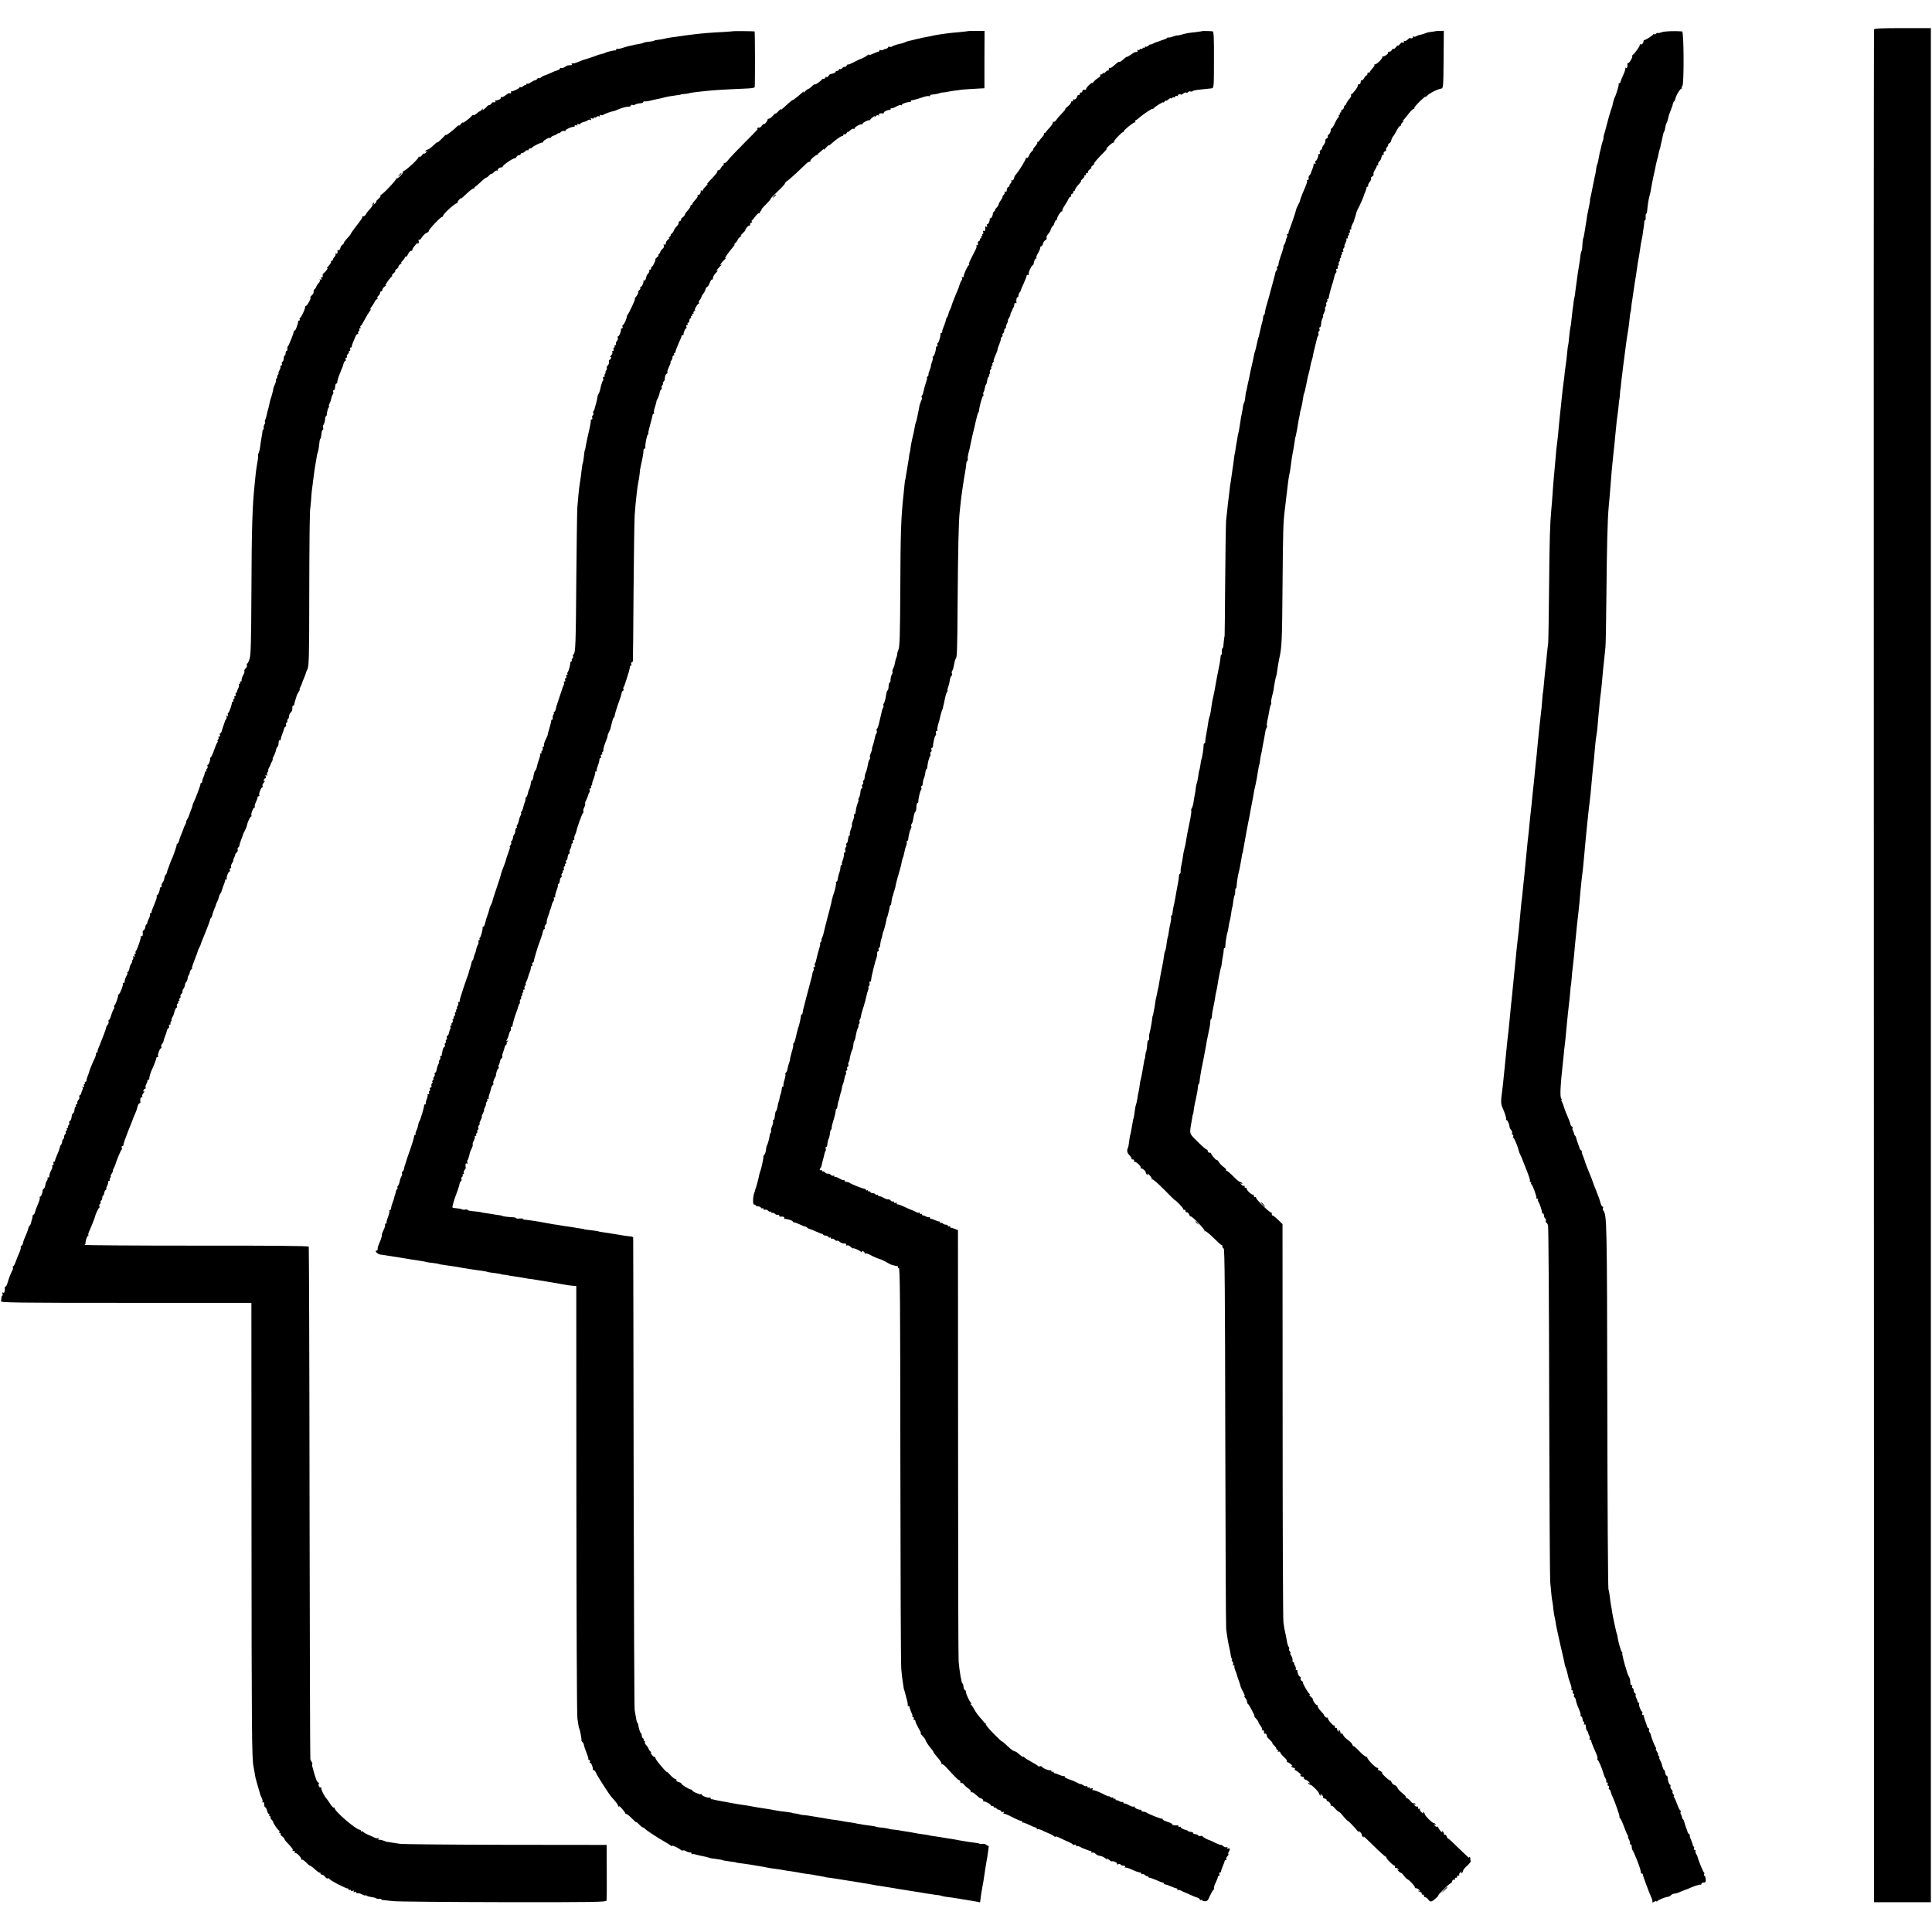 <?xml version="1.0" standalone="no"?>
<!DOCTYPE svg PUBLIC "-//W3C//DTD SVG 20010904//EN"
 "http://www.w3.org/TR/2001/REC-SVG-20010904/DTD/svg10.dtd">
<svg version="1.0" xmlns="http://www.w3.org/2000/svg"
 width="1718pt" height="1718pt" viewBox="0 0 1718 1718"
 preserveAspectRatio="xMidYMid meet">
<g transform="translate(0,1718) scale(0.1,-0.1)"
fill="#000000" stroke="none">
<path d="M16665 16918 c-3 -7 -4 -3757 -2 -8333 l2 -8320 253 0 252 0 0 8332
0 8333 -250 0 c-191 0 -252 -3 -255 -12z"/>
<path d="M6516 16902 c-2 -1 -43 -4 -92 -7 -87 -4 -178 -11 -259 -21 -22 -3
-53 -7 -70 -9 -29 -4 -63 -9 -135 -19 -19 -3 -46 -8 -60 -12 -14 -3 -36 -7
-50 -8 -14 -1 -30 -5 -36 -9 -6 -3 -26 -7 -45 -8 -19 -2 -38 -5 -44 -8 -10 -6
-23 -9 -65 -16 -14 -2 -25 -4 -25 -5 0 -1 -12 -4 -27 -6 -15 -3 -46 -11 -69
-19 -22 -8 -45 -12 -50 -9 -5 3 -9 0 -9 -5 0 -6 -3 -10 -7 -9 -10 2 -75 -13
-88 -20 -10 -6 -13 -7 -50 -16 -11 -2 -21 -5 -22 -6 -2 -2 -6 -3 -10 -5 -5 -1
-15 -4 -23 -8 -16 -6 -91 -30 -100 -32 -3 -1 -22 -9 -44 -18 -21 -9 -43 -14
-49 -10 -6 3 -7 1 -3 -5 4 -7 1 -12 -8 -12 -28 0 -31 -1 -54 -16 -12 -8 -27
-12 -32 -9 -6 3 -10 2 -10 -3 0 -8 -15 -16 -50 -26 -3 -1 -21 -9 -40 -18 -19
-9 -42 -18 -50 -20 -8 -2 -21 -9 -28 -16 -8 -7 -17 -10 -22 -7 -5 3 -10 0 -12
-5 -2 -6 -10 -12 -18 -13 -8 -1 -26 -10 -39 -19 -13 -10 -28 -15 -33 -12 -4 3
-8 0 -8 -7 0 -7 -3 -10 -6 -6 -4 3 -13 -1 -21 -9 -8 -8 -19 -12 -24 -9 -5 4
-9 3 -9 -2 0 -9 -61 -39 -73 -35 -5 1 -6 -2 -2 -8 5 -8 -10 -15 -18 -7 -1 1
-15 -8 -31 -20 -16 -13 -33 -20 -39 -16 -5 3 -7 1 -3 -5 6 -10 -30 -28 -47
-24 -5 1 -6 -2 -2 -8 5 -9 -1 -12 -21 -9 -4 0 -10 -5 -15 -13 -5 -7 -13 -13
-19 -13 -6 0 -14 -4 -18 -10 -4 -5 -16 -17 -26 -25 -18 -13 -19 -13 -12 0 4 9
1 8 -7 -2 -8 -10 -17 -18 -21 -18 -4 0 -16 -9 -28 -20 -12 -10 -25 -17 -29
-14 -4 2 -11 -1 -16 -8 -12 -19 -88 -74 -79 -57 4 8 -2 3 -13 -11 -11 -14 -21
-21 -21 -16 0 5 -8 0 -18 -10 -26 -29 -107 -90 -97 -73 5 8 -10 -6 -33 -31
-23 -24 -42 -40 -42 -36 0 5 -17 -8 -37 -28 -21 -20 -43 -36 -50 -36 -6 0 -15
-5 -19 -12 -5 -7 -3 -8 7 -3 12 8 12 6 0 -8 -8 -10 -16 -15 -19 -12 -3 3 -12
-4 -19 -15 -8 -11 -19 -18 -24 -14 -5 3 -8 2 -7 -3 4 -13 -128 -134 -137 -125
-5 4 -5 2 -2 -4 7 -12 -45 -67 -56 -59 -4 3 -5 2 -2 -1 6 -9 -127 -150 -138
-146 -5 1 -6 -2 -3 -7 4 -5 -5 -18 -19 -29 -13 -11 -22 -22 -19 -24 2 -3 -3
-11 -13 -19 -14 -12 -16 -12 -8 0 5 10 4 12 -4 7 -6 -4 -9 -11 -7 -15 3 -4
-10 -24 -28 -44 -19 -21 -32 -37 -29 -37 2 0 -2 -6 -9 -14 -7 -8 -16 -12 -21
-9 -4 2 -6 1 -5 -4 3 -9 -4 -19 -72 -107 -16 -21 -30 -42 -30 -45 0 -3 -16
-23 -35 -43 -18 -21 -31 -38 -27 -38 4 0 0 -6 -9 -13 -9 -7 -17 -16 -19 -22
-7 -27 -13 -34 -21 -29 -5 3 -9 2 -8 -3 4 -21 -2 -34 -13 -27 -6 4 -8 3 -4 -4
3 -6 -1 -17 -9 -25 -8 -9 -15 -20 -15 -26 0 -6 -5 -11 -12 -11 -6 0 -8 -3 -5
-7 4 -4 -5 -20 -20 -36 -16 -17 -21 -26 -13 -22 15 8 -15 -33 -33 -46 -5 -3
-8 -9 -8 -13 3 -20 0 -26 -9 -21 -6 4 -7 -1 -3 -11 5 -13 3 -15 -7 -9 -9 5
-11 4 -6 -3 4 -6 -1 -20 -11 -30 -10 -10 -19 -25 -21 -33 -2 -7 -8 -17 -14
-20 -5 -3 -9 -9 -9 -13 3 -19 -1 -27 -21 -47 -13 -12 -17 -19 -10 -14 8 4 6
-8 -7 -34 -12 -23 -25 -41 -30 -41 -5 0 -8 -6 -8 -12 2 -15 -35 -92 -46 -96
-4 -2 -5 -8 -1 -13 3 -5 0 -9 -5 -9 -6 0 -10 -3 -10 -7 1 -8 0 -12 -6 -30 -2
-5 -6 -18 -10 -30 -4 -13 -11 -23 -16 -23 -5 0 -8 -3 -7 -7 3 -10 -43 -126
-52 -133 -4 -3 -6 -13 -4 -22 1 -10 -2 -18 -7 -18 -5 0 -9 -9 -9 -20 0 -11 -3
-20 -7 -20 -5 0 -9 -12 -10 -27 0 -15 -6 -29 -12 -31 -5 -2 -7 -10 -4 -18 3
-8 0 -14 -7 -14 -6 0 -9 -4 -6 -8 3 -5 -1 -20 -9 -35 -8 -15 -11 -27 -8 -27 3
0 0 -7 -7 -15 -7 -8 -9 -15 -5 -15 4 0 2 -7 -5 -15 -7 -8 -10 -15 -6 -15 3 0
0 -16 -8 -35 -9 -20 -15 -36 -15 -38 1 -5 -13 -63 -18 -77 -9 -22 -11 -32 -18
-65 -3 -16 -8 -37 -11 -45 -3 -8 -8 -28 -11 -45 -3 -16 -9 -37 -14 -46 -4 -9
-6 -19 -2 -22 3 -4 1 -12 -4 -19 -6 -7 -9 -21 -8 -30 2 -10 0 -18 -4 -18 -4 0
-7 -8 -7 -17 -1 -10 -4 -34 -8 -53 -4 -19 -9 -55 -12 -80 -3 -25 -10 -52 -15
-61 -4 -9 -6 -18 -4 -21 3 -3 0 -29 -6 -59 -5 -30 -12 -72 -14 -94 -2 -22 -7
-67 -10 -100 -21 -194 -27 -397 -29 -965 -2 -428 -5 -554 -16 -587 -7 -24 -17
-43 -21 -43 -5 0 -6 -6 -3 -14 3 -7 -2 -21 -12 -30 -9 -9 -14 -20 -11 -23 4
-3 1 -15 -5 -27 -7 -11 -13 -24 -14 -28 -1 -5 -3 -11 -4 -15 -1 -5 -2 -11 -1
-15 0 -5 -4 -8 -10 -8 -5 0 -7 -4 -4 -10 3 -5 1 -10 -5 -10 -6 0 -8 -4 -5 -10
3 -5 0 -20 -7 -32 -7 -13 -11 -26 -10 -30 1 -5 -2 -8 -8 -8 -5 0 -7 -7 -4 -15
4 -8 1 -15 -6 -15 -6 0 -9 -4 -5 -9 3 -5 1 -12 -5 -16 -6 -4 -8 -11 -5 -16 4
-5 1 -9 -4 -9 -6 0 -10 -3 -9 -7 3 -14 -25 -93 -33 -93 -5 0 -5 -7 -2 -17 5
-12 3 -14 -7 -8 -9 5 -11 4 -6 -4 4 -6 3 -17 -2 -24 -6 -7 -11 -16 -12 -22 -1
-5 -6 -20 -11 -33 -5 -13 -12 -34 -15 -47 -3 -14 -10 -25 -15 -25 -5 0 -6 -7
-3 -15 4 -8 1 -15 -7 -15 -7 0 -9 -3 -6 -7 4 -3 2 -12 -4 -20 -6 -7 -8 -13 -4
-13 4 0 3 -6 -2 -12 -6 -7 -19 -38 -29 -68 -10 -30 -23 -58 -27 -61 -5 -3 -8
-9 -8 -13 3 -15 -12 -56 -20 -56 -5 0 -6 -6 -3 -14 3 -8 0 -17 -5 -21 -6 -3
-9 -11 -6 -16 4 -5 1 -9 -4 -9 -6 0 -10 -3 -9 -7 0 -5 -2 -16 -5 -25 -4 -10
-10 -26 -14 -35 -3 -10 -5 -21 -5 -25 1 -5 -2 -8 -6 -8 -5 0 -9 -6 -9 -13 0
-12 -49 -142 -61 -162 -4 -5 -7 -17 -9 -25 -1 -9 -9 -32 -18 -53 -8 -20 -15
-40 -16 -44 0 -5 -7 -18 -15 -30 -8 -13 -12 -23 -9 -23 3 0 0 -10 -7 -22 -7
-13 -13 -26 -14 -30 -1 -5 -3 -10 -4 -13 -1 -3 -3 -8 -5 -12 -1 -5 -8 -21 -15
-38 -7 -16 -15 -39 -17 -50 -2 -10 -8 -22 -14 -26 -6 -3 -10 -8 -8 -10 3 -5
-20 -74 -39 -119 -9 -19 -16 -37 -17 -40 -1 -3 -5 -14 -9 -25 -16 -42 -19 -50
-22 -64 -1 -8 -6 -17 -11 -20 -4 -3 -10 -17 -11 -31 -2 -14 -10 -32 -17 -40
-7 -8 -10 -21 -8 -27 3 -7 0 -13 -6 -13 -6 0 -10 -3 -9 -7 3 -16 -15 -63 -24
-63 -5 0 -7 -4 -4 -9 3 -5 -3 -28 -13 -52 -29 -70 -34 -84 -33 -91 1 -5 -3 -8
-9 -8 -5 0 -8 -4 -5 -9 3 -5 -1 -22 -9 -37 -8 -16 -15 -35 -15 -41 0 -7 -4
-13 -8 -13 -4 0 -8 -10 -9 -22 -1 -11 -7 -24 -13 -28 -7 -4 -11 -10 -11 -14 4
-30 0 -46 -11 -40 -7 4 -10 4 -6 -1 7 -7 -27 -110 -43 -131 -5 -6 -6 -14 -2
-17 3 -4 1 -7 -5 -7 -6 0 -9 -7 -5 -17 5 -12 3 -14 -7 -8 -9 5 -11 4 -6 -4 4
-6 2 -18 -4 -26 -7 -8 -9 -15 -5 -15 4 0 1 -7 -6 -16 -7 -9 -15 -28 -17 -42
-2 -15 -9 -30 -15 -34 -7 -4 -8 -8 -4 -8 4 0 2 -10 -5 -22 -7 -13 -13 -26 -14
-30 -1 -5 -3 -11 -4 -15 -1 -5 -2 -11 -1 -15 0 -5 -4 -8 -11 -8 -6 0 -9 -3 -5
-6 7 -7 -22 -86 -36 -95 -5 -3 -8 -8 -7 -10 5 -9 -24 -89 -32 -89 -5 0 -6 -5
-3 -10 4 -6 2 -16 -3 -23 -6 -7 -16 -31 -23 -54 -6 -24 -16 -43 -20 -43 -5 0
-6 -6 -3 -14 3 -7 -1 -20 -8 -27 -7 -8 -13 -18 -13 -24 0 -10 -29 -87 -63
-170 -10 -22 -16 -43 -14 -47 1 -5 -3 -8 -9 -8 -5 0 -8 -4 -5 -8 2 -4 -2 -21
-9 -37 -25 -53 -48 -110 -50 -120 0 -5 -6 -23 -13 -38 -7 -16 -12 -35 -12 -43
0 -8 -5 -14 -11 -14 -5 0 -7 -4 -4 -10 3 -5 2 -10 -4 -10 -6 0 -7 -7 -4 -17 5
-12 3 -14 -7 -8 -9 5 -11 4 -6 -3 4 -7 4 -18 -1 -24 -4 -7 -8 -20 -10 -28 -1
-8 -6 -16 -12 -18 -5 -2 -8 -9 -5 -16 3 -8 -1 -20 -9 -27 -7 -8 -12 -20 -9
-27 2 -6 -1 -12 -8 -12 -6 0 -8 -5 -5 -10 3 -6 3 -10 -2 -10 -4 0 -9 -12 -10
-26 0 -15 -6 -30 -13 -34 -6 -4 -11 -10 -11 -14 1 -3 1 -7 0 -8 0 -2 -2 -12
-4 -23 -2 -11 -8 -21 -14 -23 -5 -2 -8 -9 -5 -17 3 -7 0 -16 -5 -20 -6 -3 -9
-11 -6 -16 4 -5 1 -9 -5 -9 -6 0 -9 -4 -5 -9 3 -5 1 -12 -5 -16 -6 -4 -8 -10
-5 -15 3 -5 1 -11 -5 -15 -5 -3 -10 -15 -10 -26 0 -10 -4 -19 -8 -19 -4 0 -8
-10 -9 -22 -1 -11 -6 -24 -10 -27 -4 -3 -10 -15 -11 -26 -2 -11 -12 -39 -23
-62 -10 -23 -19 -47 -19 -52 0 -6 -4 -11 -10 -11 -5 0 -7 -7 -4 -15 4 -8 1
-15 -6 -15 -6 0 -8 -4 -5 -10 3 -5 0 -20 -7 -32 -7 -13 -13 -26 -14 -30 -1 -5
-3 -11 -4 -15 -1 -5 -2 -11 -1 -16 0 -4 -4 -7 -11 -7 -6 0 -8 -3 -5 -7 4 -3 2
-12 -5 -20 -6 -8 -13 -26 -14 -40 -2 -14 -8 -29 -14 -33 -7 -4 -11 -10 -11
-14 3 -16 -12 -56 -21 -56 -5 0 -7 -4 -4 -9 4 -5 -4 -31 -16 -58 -11 -26 -23
-57 -25 -68 -2 -10 -8 -22 -14 -26 -6 -3 -10 -9 -9 -13 1 -4 -1 -17 -5 -29 -4
-12 -9 -28 -10 -36 -2 -8 -7 -17 -12 -20 -4 -3 -9 -14 -11 -23 -1 -10 -10 -34
-19 -55 -9 -21 -18 -41 -19 -45 -1 -5 -2 -9 -4 -10 -1 -2 -3 -12 -5 -23 -2
-11 -9 -21 -15 -23 -5 -2 -8 -8 -5 -12 3 -5 -3 -28 -14 -52 -11 -24 -25 -60
-32 -80 -7 -21 -17 -38 -22 -38 -4 0 -6 -4 -2 -10 3 -5 1 -17 -5 -27 -14 -26
-31 -70 -44 -115 -5 -16 -12 -28 -16 -28 -4 0 -8 -6 -7 -12 1 -35 -4 -49 -15
-42 -8 5 -9 2 -5 -9 3 -10 3 -17 -1 -17 -4 0 -8 -8 -8 -17 -1 -10 -3 -25 -5
-33 -4 -13 125 -15 1111 -15 l1116 0 1 -1980 c1 -1847 3 -2075 18 -2144 3 -14
7 -39 10 -56 6 -41 9 -51 29 -120 10 -33 19 -64 20 -70 1 -5 8 -20 14 -33 7
-12 10 -28 6 -34 -4 -7 -3 -8 4 -4 8 5 12 -2 12 -18 0 -14 4 -26 9 -26 5 0 12
-14 16 -30 4 -17 11 -30 16 -30 6 0 7 -4 4 -10 -3 -5 -1 -10 5 -10 6 0 9 -4 6
-9 -3 -5 1 -14 9 -21 8 -7 15 -17 15 -22 0 -11 42 -72 53 -76 4 -2 5 -8 1 -13
-3 -5 0 -9 6 -9 6 0 9 -4 6 -8 -3 -5 4 -15 15 -22 10 -8 19 -18 19 -23 0 -4
12 -21 28 -36 43 -46 51 -58 44 -66 -4 -4 0 -5 8 -3 9 2 14 -3 12 -12 -2 -8 0
-12 4 -8 8 9 54 -37 54 -54 0 -6 3 -8 7 -5 3 4 19 -7 35 -23 15 -17 32 -30 36
-30 5 0 25 -15 45 -34 20 -18 39 -31 42 -28 3 3 5 0 5 -6 0 -7 7 -12 15 -12 8
0 20 -9 27 -19 6 -10 18 -17 25 -14 7 3 13 1 13 -4 0 -11 150 -89 163 -85 4 1
7 -3 7 -9 0 -5 4 -7 10 -4 5 3 10 2 10 -4 0 -6 7 -7 17 -4 11 4 14 3 9 -5 -5
-8 -2 -10 8 -6 9 3 16 1 16 -6 0 -6 4 -8 10 -5 5 3 23 -1 40 -10 16 -8 30 -13
30 -9 0 4 6 2 13 -3 6 -5 26 -10 42 -12 17 -2 35 -6 40 -11 6 -4 18 -6 28 -5
9 2 17 0 17 -3 0 -4 10 -8 23 -8 12 -1 51 -5 87 -9 36 -4 476 -8 978 -9 803
-1 913 1 916 14 2 8 3 123 2 255 l-1 240 -900 1 c-495 1 -918 5 -940 9 -22 3
-51 8 -65 10 -14 2 -27 4 -30 5 -3 1 -8 2 -12 1 -4 0 -20 4 -35 11 -15 6 -34
10 -42 9 -8 -1 -10 2 -5 10 4 8 3 10 -4 5 -6 -4 -19 -2 -29 3 -10 5 -37 18
-60 27 -24 10 -43 22 -43 27 0 4 -5 5 -10 2 -6 -3 -10 -1 -10 4 0 6 -5 11 -11
11 -33 0 -234 174 -222 193 3 5 1 7 -5 3 -5 -3 -20 10 -32 29 -12 20 -27 41
-33 48 -23 23 -57 94 -49 102 4 5 2 5 -4 2 -13 -8 -27 20 -18 34 3 5 1 9 -5 9
-8 0 -20 23 -27 53 -1 4 -2 8 -4 10 -1 1 -3 9 -5 17 -2 8 -8 29 -13 47 -6 17
-8 34 -5 37 3 3 1 11 -4 18 -6 7 -12 20 -13 28 -2 8 -5 1034 -7 2280 -1 1246
-5 2270 -7 2275 -2 7 -346 10 -1005 9 -550 0 -996 3 -990 7 6 3 10 9 10 13 -2
19 13 66 21 66 5 0 7 4 4 8 -3 5 1 19 7 33 12 23 50 119 52 129 3 20 31 80 37
80 4 0 5 6 2 14 -3 8 0 17 5 21 6 3 9 10 6 15 -3 5 -1 11 5 15 5 3 10 15 10
26 0 10 4 19 8 19 4 0 8 10 9 22 1 11 8 25 15 29 7 5 9 9 5 9 -4 0 -2 10 5 23
7 12 11 28 10 34 -2 7 3 13 9 13 7 0 9 3 6 7 -4 3 -2 12 4 20 6 7 8 13 4 13
-4 0 0 11 9 25 9 14 14 25 11 25 -3 0 0 10 7 23 6 12 13 27 14 32 8 30 49 130
56 133 4 2 4 10 1 18 -3 8 0 14 6 14 6 0 10 3 9 7 -1 5 4 24 11 43 8 19 14 37
15 40 1 3 7 19 13 35 18 44 36 89 38 95 6 18 18 49 28 70 6 14 11 27 12 30 1
3 5 17 9 33 5 15 12 27 17 27 5 0 8 3 8 8 -5 27 2 52 13 46 7 -5 8 -3 4 5 -5
7 0 21 11 33 10 12 12 18 6 14 -9 -5 -11 -2 -7 8 3 9 10 16 16 16 5 0 6 4 3
10 -3 5 0 20 7 32 7 13 11 26 10 31 -1 4 2 7 8 7 6 0 9 3 8 8 -2 11 13 64 26
87 5 11 11 22 11 25 1 3 7 18 13 33 7 16 12 33 12 38 0 5 5 9 11 9 5 0 8 4 5
9 -7 11 16 71 27 71 4 0 5 5 2 10 -4 6 -1 18 6 27 8 9 14 21 14 27 1 6 4 18 7
26 14 35 21 56 24 70 2 8 7 16 13 18 5 2 7 10 4 18 -3 8 1 14 8 14 7 0 9 3 6
7 -4 3 -2 12 4 20 6 7 8 13 5 13 -4 0 -1 10 6 23 7 12 13 24 13 27 9 37 19 60
26 60 5 0 6 6 3 14 -3 8 0 17 5 21 6 3 9 11 6 16 -4 5 -1 9 5 9 6 0 9 4 5 9
-3 5 -1 12 5 16 6 4 8 10 5 15 -3 5 1 15 9 23 8 8 12 17 9 21 -3 3 0 13 7 22
8 8 14 25 15 36 1 11 6 23 11 26 5 4 11 18 13 32 1 14 6 27 10 30 3 3 8 14 9
25 2 11 9 23 15 27 7 4 9 8 5 8 -4 0 4 26 16 58 25 63 32 82 36 97 1 6 7 19
13 30 6 11 12 25 13 30 1 6 8 24 15 40 7 17 13 32 14 35 2 5 10 26 32 80 8 19
16 44 19 54 2 11 7 22 11 25 5 3 9 14 11 23 1 10 9 33 17 53 9 19 16 38 16 42
1 5 6 17 12 28 6 11 12 29 14 39 2 11 8 25 14 32 5 6 11 20 13 30 3 11 10 33
17 49 7 17 12 33 11 38 -1 4 3 7 10 7 6 0 9 3 5 6 -7 8 13 64 24 64 4 0 6 7 3
15 -4 8 -1 15 6 15 6 0 8 5 5 10 -4 6 1 22 9 35 9 14 14 25 11 25 -3 0 0 10 7
23 7 12 11 25 10 29 -1 3 5 11 13 18 7 6 12 17 9 25 -3 7 -1 16 5 20 6 3 11
12 11 19 0 8 7 30 15 50 8 20 15 38 15 41 0 3 7 20 17 38 9 17 17 37 18 42 1
21 29 85 38 85 4 0 6 4 3 9 -7 11 16 71 27 71 4 0 6 4 3 9 -3 5 1 22 9 37 8
16 15 35 15 42 0 6 5 12 11 12 5 0 8 4 5 9 -7 11 16 71 27 71 4 0 5 5 2 11 -4
5 1 20 12 31 10 12 12 18 6 14 -9 -5 -11 -2 -7 8 3 9 10 16 15 16 4 0 5 7 2
17 -5 12 -3 14 7 8 9 -5 11 -4 6 4 -4 6 -2 18 4 26 7 8 9 15 6 15 -4 0 -1 10
6 23 7 12 13 24 13 27 0 3 6 15 13 28 7 12 10 22 7 22 -3 0 0 10 7 23 7 12 13
25 14 30 1 4 2 8 4 10 1 1 3 11 5 21 2 10 7 22 12 25 4 3 8 12 9 19 3 37 5 43
12 38 4 -2 8 3 9 12 1 9 7 31 14 47 7 17 13 37 15 45 2 8 7 16 13 18 5 2 8 9
5 17 -3 7 0 16 5 20 6 3 9 10 6 15 -3 5 -1 11 5 15 5 3 10 15 10 25 0 10 6 25
13 32 15 15 17 20 17 49 0 11 4 18 8 15 4 -2 8 3 9 12 1 9 6 28 11 42 5 14 10
30 11 35 1 6 9 20 17 33 8 12 12 22 9 22 -3 0 0 10 7 23 6 12 13 27 14 32 1 6
9 27 18 47 9 21 16 40 16 43 0 3 6 18 14 34 13 25 16 118 16 627 1 512 4 809
10 809 0 0 3 29 6 65 2 36 6 79 8 95 3 17 7 55 11 85 9 70 12 97 20 140 4 19
8 46 10 60 2 14 4 27 5 30 1 3 3 10 5 15 1 6 3 12 4 15 3 6 10 54 13 88 1 12
4 22 8 22 3 0 6 17 8 38 1 20 7 38 12 40 5 2 6 10 4 17 -3 8 -2 20 2 27 9 13
13 29 16 61 1 9 5 17 8 17 3 0 6 8 7 18 2 25 7 45 16 60 5 6 6 12 2 12 -3 0
-1 9 5 21 7 11 14 33 16 47 3 15 9 31 14 36 5 5 6 15 3 22 -3 8 -1 14 4 14 5
0 10 7 11 15 1 8 3 22 4 30 1 8 5 15 10 15 4 0 7 3 7 8 -1 4 0 9 1 12 1 3 3
12 5 20 2 8 9 29 16 45 7 17 13 32 13 35 1 3 4 10 7 15 4 6 9 22 13 38 3 15
11 27 16 27 5 0 7 7 4 15 -4 8 -1 15 6 15 6 0 9 4 5 9 -3 5 1 16 9 24 8 8 12
17 9 21 -4 3 -1 6 5 6 6 0 9 7 6 15 -4 8 -1 15 5 15 6 0 10 3 9 8 -1 4 4 19
10 35 7 15 16 38 22 52 5 14 14 25 20 25 6 0 9 4 5 9 -3 5 -1 12 5 16 6 4 8
11 5 16 -4 5 -1 9 5 9 6 0 9 4 6 9 -4 5 -3 11 1 13 5 1 21 28 37 58 16 30 36
63 44 73 8 9 11 17 7 17 -4 0 -2 8 6 18 8 9 21 29 29 45 7 15 17 27 22 27 5 0
7 4 4 9 -3 5 1 14 9 21 8 7 15 19 15 26 0 8 5 14 10 14 6 0 10 6 10 14 0 7 10
21 23 30 12 9 16 14 8 10 -15 -7 35 65 54 78 5 4 6 8 1 8 -5 0 1 9 14 20 13
11 19 20 14 20 -5 1 2 10 15 20 13 11 19 20 15 20 -5 0 2 10 16 21 14 11 18
17 10 13 -8 -4 -5 3 8 15 12 12 22 26 22 32 0 6 4 8 8 5 4 -2 14 9 21 25 7 16
19 29 27 29 9 0 13 3 11 8 -3 4 9 23 25 42 17 19 27 29 23 21 -5 -9 -4 -12 3
-7 6 4 8 14 5 24 -3 9 -2 14 2 10 5 -5 17 6 27 22 10 17 28 34 41 39 12 5 21
12 20 17 -3 12 109 130 119 126 4 -1 8 3 8 9 0 17 113 119 124 112 5 -3 7 -2
4 3 -3 5 6 20 20 34 15 14 19 16 11 5 -8 -10 12 6 45 38 32 31 62 54 67 51 5
-3 8 -2 7 3 -2 4 2 10 7 13 6 2 28 21 50 42 21 21 43 38 48 38 5 0 18 10 28
22 11 11 19 17 19 13 0 -5 9 1 21 13 11 12 25 19 31 16 6 -4 8 -3 5 3 -7 10
20 28 36 25 4 -1 7 2 7 7 0 12 90 74 107 74 7 0 14 6 17 14 3 7 12 13 21 13 8
0 15 5 15 10 0 6 6 10 14 10 7 0 19 7 26 15 7 8 16 12 21 9 5 -3 9 0 9 5 0 6
6 11 14 11 8 0 16 3 18 8 4 10 80 48 90 44 4 -1 8 2 8 8 0 11 60 44 60 33 0
-5 4 -2 9 5 4 7 15 14 23 16 9 1 23 8 32 15 9 7 16 10 16 7 0 -4 7 0 16 9 9 9
23 14 30 11 8 -3 14 -1 14 5 0 10 58 35 73 31 4 -1 7 3 7 9 0 6 7 8 16 5 10
-4 13 -2 8 6 -5 7 -2 9 9 5 9 -3 17 -2 19 4 2 5 14 11 27 14 12 2 29 9 37 15
7 7 19 8 25 4 8 -5 9 -3 4 6 -6 10 -4 12 8 7 10 -3 17 -2 17 4 0 6 4 8 9 4 5
-3 13 0 16 6 4 5 14 8 22 5 9 -4 11 -2 7 6 -5 7 -2 9 8 5 9 -3 19 -2 24 3 8 7
66 28 89 32 6 0 26 8 44 16 42 17 70 24 94 24 9 -1 17 4 17 10 0 5 6 8 14 5 8
-3 17 -3 20 1 7 7 31 13 59 15 9 1 17 5 17 10 0 4 8 7 18 6 9 -1 19 0 22 1 7
2 41 10 65 15 36 7 66 14 83 19 17 5 75 15 122 21 14 1 25 4 25 5 0 2 16 4 35
5 19 2 35 4 35 5 0 4 67 13 205 26 55 5 228 14 308 17 40 1 72 6 73 12 4 42 3
495 -1 496 -16 2 -192 4 -194 1z"/>
<path d="M8606 16903 c-1 -1 -35 -5 -76 -9 -41 -3 -86 -8 -100 -10 -14 -2 -41
-6 -60 -8 -19 -3 -46 -7 -60 -10 -25 -6 -69 -15 -105 -21 -11 -2 -40 -9 -65
-15 -25 -7 -53 -13 -63 -15 -9 -2 -22 -7 -27 -10 -5 -3 -20 -8 -32 -11 -38 -9
-53 -12 -55 -14 -2 -2 -6 -3 -10 -4 -5 -1 -14 -5 -20 -9 -7 -5 -17 -6 -22 -3
-5 4 -11 1 -13 -4 -2 -6 -10 -12 -18 -13 -8 -2 -21 -6 -27 -10 -7 -5 -17 -5
-23 -2 -5 3 -10 1 -10 -4 0 -6 -5 -11 -10 -11 -6 0 -29 -9 -51 -19 -21 -11
-36 -14 -32 -8 3 7 -2 5 -13 -4 -16 -13 -45 -28 -64 -34 -3 0 -29 -13 -57 -28
-29 -15 -53 -24 -53 -20 0 5 -5 0 -11 -10 -6 -9 -14 -15 -18 -12 -5 2 -14 -2
-21 -10 -7 -8 -16 -12 -21 -9 -5 3 -9 0 -9 -5 0 -6 -7 -11 -15 -11 -8 0 -15
-4 -15 -9 0 -7 -14 -13 -48 -21 -4 -1 -11 -8 -15 -16 -5 -8 -12 -12 -18 -9 -5
4 -9 1 -9 -4 0 -6 -6 -11 -14 -11 -8 0 -16 -3 -18 -7 -1 -5 -18 -19 -37 -32
-19 -13 -30 -17 -26 -10 5 8 -4 2 -20 -13 -15 -16 -31 -28 -36 -28 -5 0 -18
-10 -30 -22 -12 -13 -18 -16 -14 -8 6 10 2 9 -11 -3 -35 -32 -79 -67 -86 -67
-3 0 -21 -14 -40 -31 -63 -59 -72 -65 -63 -49 4 8 -7 -1 -24 -20 -18 -19 -29
-28 -26 -20 4 8 -4 2 -18 -15 -14 -16 -31 -30 -39 -30 -7 0 -13 -5 -13 -11 0
-6 -8 -18 -17 -28 -10 -10 -18 -14 -18 -9 0 4 -7 -3 -16 -15 -8 -12 -19 -20
-24 -17 -5 3 -12 0 -16 -6 -5 -8 -3 -9 6 -4 7 4 -46 -51 -118 -123 -72 -72
-138 -142 -148 -156 -9 -14 -23 -26 -31 -26 -8 0 -11 -4 -8 -10 3 -5 2 -10 -3
-10 -5 0 -15 -11 -22 -25 -7 -13 -17 -22 -22 -19 -4 3 -8 0 -8 -7 0 -13 -11
-26 -70 -87 -19 -20 -28 -32 -20 -27 8 5 3 -4 -12 -20 -16 -15 -28 -32 -28
-37 0 -5 -5 -6 -10 -3 -6 4 -10 3 -9 -2 4 -16 -13 -43 -24 -36 -6 3 -7 1 -3
-5 4 -7 -5 -24 -21 -39 -15 -16 -27 -31 -25 -35 1 -5 -2 -8 -8 -8 -5 0 -10 -6
-10 -13 0 -7 -11 -24 -25 -39 -14 -15 -25 -32 -25 -37 0 -5 -9 -16 -20 -24
-11 -8 -17 -17 -14 -20 4 -4 -1 -9 -10 -13 -9 -3 -14 -10 -11 -14 3 -5 -5 -19
-17 -32 -13 -13 -24 -30 -26 -38 -2 -8 -10 -21 -19 -27 -9 -7 -13 -13 -8 -13
5 0 0 -7 -11 -16 -10 -8 -12 -13 -4 -9 8 4 6 -2 -6 -12 -20 -18 -24 -25 -24
-44 0 -5 -5 -7 -12 -3 -8 5 -9 2 -5 -9 4 -10 -1 -22 -11 -29 -9 -7 -18 -20
-20 -28 -2 -8 -9 -18 -15 -22 -7 -4 -7 -8 -2 -8 6 0 1 -7 -10 -16 -11 -8 -19
-17 -17 -20 5 -7 -22 -64 -30 -64 -5 0 -8 -7 -8 -15 0 -8 -5 -15 -12 -15 -6 0
-8 -3 -5 -7 4 -3 1 -13 -7 -22 -8 -9 -15 -19 -16 -23 -8 -36 -14 -47 -21 -42
-5 3 -8 2 -7 -3 4 -14 -13 -53 -23 -53 -6 0 -8 -4 -5 -9 3 -5 -1 -14 -9 -21
-8 -7 -13 -16 -10 -20 3 -4 -5 -20 -17 -36 -13 -15 -18 -25 -12 -21 10 6 -53
-131 -66 -143 -3 -3 -5 -9 -6 -15 -1 -21 -26 -75 -35 -75 -4 0 -6 -7 -3 -15 4
-8 1 -15 -5 -15 -6 0 -10 -3 -9 -7 3 -16 -15 -63 -24 -63 -6 0 -8 -7 -4 -15 3
-8 -1 -20 -8 -27 -7 -7 -11 -19 -8 -26 2 -6 -1 -12 -8 -12 -6 0 -8 -4 -5 -10
3 -5 2 -10 -4 -10 -6 0 -8 -7 -5 -15 4 -8 1 -15 -6 -15 -6 0 -8 -5 -5 -11 4
-5 -1 -20 -12 -31 -10 -12 -12 -18 -6 -14 9 5 11 2 7 -8 -3 -9 -10 -16 -14
-16 -5 0 -7 -9 -5 -19 2 -11 -3 -25 -11 -31 -7 -7 -11 -16 -8 -22 3 -5 0 -15
-6 -23 -7 -8 -9 -15 -5 -15 4 0 2 -6 -4 -13 -6 -8 -8 -17 -4 -20 3 -4 1 -7 -6
-7 -7 0 -11 -6 -8 -14 3 -8 3 -17 -1 -21 -4 -4 -8 -11 -8 -16 -1 -5 -2 -10 -4
-11 -2 -3 -6 -18 -14 -57 -3 -12 -9 -28 -14 -35 -5 -6 -9 -18 -9 -26 0 -8 -6
-35 -13 -60 -8 -25 -14 -48 -14 -52 -1 -3 -4 -9 -8 -13 -4 -4 -4 -13 -2 -20 3
-7 1 -16 -5 -19 -6 -4 -8 -13 -4 -21 3 -8 0 -15 -7 -15 -6 0 -9 -4 -6 -8 2 -4
-5 -46 -16 -92 -11 -47 -21 -96 -24 -110 -5 -34 -12 -65 -14 -65 -1 0 -4 -18
-6 -40 -3 -36 -11 -80 -14 -80 0 0 -3 -18 -6 -40 -5 -52 -11 -92 -18 -135 -3
-19 -9 -64 -12 -100 -3 -36 -8 -87 -10 -115 -2 -27 -6 -315 -9 -640 -4 -570
-7 -656 -25 -663 -5 -2 -7 -9 -4 -17 3 -7 0 -16 -5 -20 -6 -3 -9 -11 -6 -16 4
-5 2 -9 -3 -9 -5 0 -9 -6 -10 -12 -2 -29 -14 -73 -23 -84 -5 -6 -6 -14 -2 -17
3 -4 1 -7 -5 -7 -6 0 -9 -7 -6 -15 4 -8 1 -15 -5 -15 -6 0 -8 -7 -5 -15 4 -8
1 -15 -6 -15 -6 0 -8 -4 -5 -10 3 -5 3 -16 -2 -22 -4 -7 -8 -16 -9 -20 -1 -5
-3 -10 -4 -13 -1 -3 -4 -9 -5 -15 -1 -5 -4 -12 -5 -15 -1 -3 -4 -9 -5 -15 -1
-5 -4 -12 -5 -15 -1 -3 -4 -9 -5 -15 -1 -5 -4 -12 -5 -15 -1 -3 -4 -9 -5 -15
-1 -5 -4 -12 -5 -15 -1 -3 -4 -9 -5 -15 -1 -5 -3 -11 -4 -12 -2 -2 -5 -14 -7
-28 -2 -13 -10 -28 -17 -32 -6 -4 -8 -8 -3 -8 5 0 4 -6 -1 -12 -6 -7 -9 -21
-8 -30 2 -10 -1 -18 -6 -18 -5 0 -8 -3 -7 -7 1 -5 -6 -34 -15 -65 -10 -32 -17
-59 -16 -60 1 -2 -7 -21 -18 -43 -11 -22 -18 -46 -16 -52 3 -7 0 -13 -6 -13
-6 0 -8 -6 -5 -14 3 -8 0 -17 -5 -21 -6 -3 -9 -11 -6 -16 4 -5 1 -9 -6 -9 -7
0 -10 -3 -6 -6 3 -3 -1 -25 -10 -47 -8 -23 -17 -53 -19 -67 -3 -13 -8 -27 -12
-30 -8 -6 -13 -21 -20 -62 -2 -16 -8 -28 -11 -28 -4 0 -8 -6 -9 -12 -1 -21
-10 -57 -17 -68 -4 -6 -9 -23 -11 -37 -3 -15 -11 -31 -17 -35 -7 -4 -9 -8 -5
-8 4 0 3 -12 -3 -27 -6 -16 -13 -39 -16 -53 -2 -13 -9 -30 -15 -37 -6 -7 -7
-13 -4 -13 4 0 2 -9 -4 -21 -7 -11 -14 -33 -16 -47 -3 -15 -9 -31 -15 -38 -5
-6 -6 -14 -2 -17 3 -4 2 -7 -3 -7 -5 0 -10 -12 -11 -26 0 -15 -5 -29 -10 -33
-4 -3 -10 -17 -11 -31 -2 -14 -8 -27 -13 -28 -5 -2 -6 -8 -3 -13 3 -6 0 -16
-6 -24 -7 -8 -10 -15 -6 -15 3 0 0 -17 -8 -37 -17 -47 -27 -77 -27 -80 1 -3
-8 -28 -35 -98 -4 -11 -8 -24 -9 -30 -1 -5 -3 -13 -5 -17 -1 -5 -3 -11 -4 -15
-1 -5 -17 -52 -35 -105 -18 -54 -33 -101 -33 -105 0 -5 -5 -17 -11 -28 -6 -11
-12 -24 -13 -30 0 -5 -2 -13 -4 -17 -1 -5 -4 -12 -5 -18 -1 -5 -4 -12 -5 -15
-1 -3 -4 -9 -5 -15 -1 -5 -4 -12 -5 -15 -4 -8 -7 -17 -15 -52 -4 -18 -11 -33
-16 -33 -5 0 -8 -3 -7 -7 3 -16 -15 -83 -23 -89 -5 -3 -7 -10 -4 -15 4 -5 1
-9 -5 -9 -6 0 -8 -4 -5 -10 3 -5 1 -19 -5 -31 -7 -11 -14 -32 -16 -47 -3 -14
-8 -30 -12 -36 -3 -6 -8 -20 -9 -31 -2 -10 -7 -22 -11 -25 -4 -3 -8 -14 -10
-25 -2 -11 -6 -27 -9 -35 -3 -8 -8 -22 -10 -30 -2 -8 -5 -22 -8 -30 -2 -8 -4
-16 -5 -17 -2 -2 -3 -6 -5 -10 -1 -5 -4 -15 -8 -23 -7 -18 -51 -152 -53 -162
-1 -5 -3 -11 -4 -15 -1 -5 -2 -11 -1 -15 0 -5 -4 -8 -10 -8 -5 0 -7 -5 -4 -10
4 -6 1 -17 -5 -25 -7 -8 -9 -15 -5 -15 4 0 2 -6 -4 -13 -6 -8 -8 -17 -4 -20 3
-4 1 -7 -5 -7 -6 0 -9 -6 -6 -14 3 -8 0 -17 -5 -21 -6 -3 -9 -11 -6 -16 4 -5
2 -9 -4 -9 -6 0 -8 -6 -5 -14 3 -8 0 -17 -5 -21 -6 -3 -9 -11 -6 -16 4 -5 1
-9 -5 -9 -6 0 -8 -4 -5 -10 3 -5 3 -16 -2 -22 -4 -7 -9 -22 -10 -33 -2 -10 -8
-22 -15 -26 -6 -4 -8 -11 -4 -17 3 -6 2 -13 -4 -17 -6 -4 -8 -10 -5 -15 3 -5
1 -11 -5 -15 -6 -4 -7 -11 -4 -17 4 -6 2 -13 -4 -17 -7 -4 -14 -18 -16 -31 -2
-14 -5 -27 -6 -30 -2 -3 -2 -8 -1 -12 0 -5 -4 -8 -10 -8 -5 0 -7 -5 -4 -10 4
-6 1 -17 -5 -25 -7 -8 -9 -15 -6 -15 4 0 1 -10 -5 -22 -7 -13 -14 -34 -15 -48
-2 -14 -8 -26 -14 -28 -5 -2 -7 -8 -4 -13 3 -6 0 -16 -6 -24 -7 -8 -9 -15 -5
-15 4 0 2 -7 -5 -15 -7 -8 -9 -15 -4 -15 4 0 3 -5 -3 -11 -6 -6 -9 -18 -6 -25
3 -8 0 -14 -7 -14 -7 0 -10 -7 -6 -15 3 -8 1 -15 -4 -15 -5 0 -7 -7 -4 -15 4
-8 1 -15 -7 -15 -7 0 -10 -3 -7 -6 4 -3 0 -20 -7 -39 -8 -18 -11 -35 -8 -39 4
-3 1 -6 -5 -6 -7 0 -11 -3 -10 -7 3 -10 -34 -136 -42 -143 -5 -5 -8 -15 -15
-52 -2 -9 -8 -25 -14 -36 -6 -11 -7 -22 -4 -26 3 -3 2 -6 -4 -6 -5 0 -10 -6
-10 -13 0 -13 -17 -69 -52 -167 -9 -25 -16 -48 -17 -52 -1 -5 -3 -10 -4 -13
-1 -3 -4 -9 -5 -15 -1 -5 -3 -11 -4 -12 -2 -2 -5 -14 -7 -28 -3 -14 -9 -27
-14 -28 -6 -2 -8 -8 -5 -13 3 -5 1 -18 -5 -30 -7 -11 -14 -33 -16 -47 -3 -15
-10 -32 -16 -39 -6 -7 -7 -13 -3 -13 4 0 3 -6 -3 -12 -6 -7 -11 -16 -11 -20
-1 -5 -2 -10 -2 -13 -1 -3 -3 -9 -4 -15 -1 -5 -3 -11 -5 -12 -1 -2 -3 -11 -5
-21 -2 -10 -7 -26 -11 -35 -9 -21 -15 -43 -16 -59 -1 -7 -6 -13 -11 -13 -6 0
-8 -3 -4 -6 3 -4 -2 -28 -12 -55 -10 -26 -16 -50 -13 -53 3 -4 0 -6 -7 -6 -7
0 -9 -4 -6 -10 3 -5 -3 -27 -14 -48 -11 -22 -18 -42 -15 -44 2 -3 -2 -20 -9
-39 -8 -19 -18 -43 -22 -54 -5 -11 -7 -26 -6 -32 1 -7 -3 -13 -9 -13 -25 0 9
-34 36 -36 16 -2 40 -5 54 -8 23 -4 55 -9 140 -22 19 -3 46 -8 60 -10 28 -5
70 -11 115 -18 17 -3 30 -5 30 -6 0 -1 14 -3 30 -6 67 -8 90 -12 90 -14 0 -1
11 -4 25 -5 14 -2 41 -6 60 -9 19 -2 53 -8 75 -11 22 -4 49 -9 60 -11 11 -1
34 -5 50 -8 17 -3 50 -8 75 -11 46 -6 85 -12 85 -15 0 -1 16 -3 35 -6 67 -9
85 -12 85 -14 0 -1 14 -3 30 -5 17 -1 30 -3 30 -4 0 -1 14 -4 30 -6 50 -7 99
-15 125 -20 14 -3 41 -7 60 -9 19 -3 50 -7 67 -11 18 -3 46 -7 63 -10 16 -3
43 -7 60 -10 16 -3 45 -8 62 -11 18 -3 44 -7 58 -10 14 -2 38 -6 55 -7 l30 -2
1 -1900 c1 -1045 4 -1920 9 -1945 4 -25 8 -54 10 -65 2 -11 4 -21 5 -22 7 -8
24 -97 21 -107 -1 -5 3 -12 8 -16 6 -3 12 -15 14 -25 4 -20 7 -29 30 -90 7
-16 11 -33 9 -37 -1 -5 3 -8 9 -8 6 0 8 -7 5 -16 -3 -8 -2 -13 3 -10 8 5 26
-40 23 -56 -1 -5 3 -8 8 -8 6 0 16 -12 22 -27 14 -32 116 -190 138 -214 29
-31 55 -64 55 -71 0 -3 4 -10 9 -15 5 -5 6 -2 2 7 -4 8 6 -1 23 -20 17 -19 31
-38 31 -42 0 -4 5 -8 11 -8 6 0 28 -18 50 -41 21 -22 39 -37 39 -33 0 4 11 -5
25 -20 13 -14 28 -26 34 -26 5 0 11 -4 13 -8 3 -9 125 -89 178 -118 19 -10 44
-26 54 -34 11 -8 16 -10 13 -4 -7 12 54 -16 77 -35 7 -6 15 -8 19 -5 3 3 16 0
29 -7 12 -7 29 -12 36 -11 6 2 12 -3 12 -9 0 -7 3 -10 6 -7 3 4 20 2 37 -4 18
-5 46 -11 62 -14 17 -3 37 -8 45 -11 15 -6 32 -9 95 -17 17 -2 30 -5 30 -6 0
-2 45 -10 85 -15 19 -2 35 -4 35 -5 0 -2 11 -4 25 -6 23 -2 62 -8 120 -17 14
-3 43 -7 65 -11 23 -3 52 -9 65 -12 14 -3 39 -7 55 -9 27 -3 58 -8 135 -21 14
-2 39 -6 55 -8 17 -3 44 -7 60 -11 17 -3 48 -8 70 -10 22 -3 51 -8 65 -11 14
-3 36 -7 50 -9 14 -2 25 -4 25 -5 0 -1 11 -3 25 -5 14 -1 43 -5 65 -9 22 -3
54 -8 70 -11 47 -7 98 -16 125 -20 14 -3 41 -7 60 -10 19 -2 46 -7 60 -10 14
-3 41 -8 60 -11 19 -3 46 -7 60 -9 14 -2 36 -6 50 -8 50 -9 132 -22 195 -32
17 -2 46 -7 65 -10 19 -3 49 -8 65 -11 17 -2 44 -6 60 -9 17 -3 37 -6 45 -6 8
0 22 -3 30 -6 8 -3 26 -7 40 -9 27 -3 73 -9 130 -19 43 -7 62 -10 120 -20 24
-3 47 -8 51 -10 3 -2 6 1 6 8 2 24 14 105 19 128 3 13 7 38 10 54 2 17 6 44 9
60 3 17 7 44 9 60 3 17 7 44 10 60 4 17 9 50 12 75 3 24 6 47 7 50 1 3 -2 7
-8 8 -5 2 -14 7 -20 12 -5 4 -19 6 -29 4 -11 -1 -24 0 -29 3 -5 3 -24 7 -41 8
-30 3 -83 11 -136 21 -29 6 -47 9 -180 30 -19 4 -46 7 -60 9 -14 2 -25 4 -25
5 0 1 -11 3 -25 5 -69 9 -97 14 -120 19 -14 3 -41 8 -60 10 -19 3 -51 8 -70
12 -19 3 -42 6 -50 6 -8 0 -22 2 -30 5 -14 5 -58 12 -90 14 -8 0 -22 3 -30 6
-8 3 -26 7 -40 8 -47 5 -115 16 -130 20 -8 3 -33 7 -55 10 -22 3 -51 7 -65 10
-14 3 -43 8 -65 11 -22 2 -53 7 -70 10 -16 3 -39 7 -50 9 -11 2 -36 6 -55 9
-57 10 -104 17 -120 17 -8 0 -22 3 -30 6 -8 3 -26 7 -40 8 -14 1 -25 3 -25 5
0 1 -11 3 -25 5 -54 6 -116 15 -140 20 -14 3 -38 8 -55 10 -44 6 -86 13 -125
20 -40 8 -58 11 -115 19 -22 3 -51 8 -65 11 -14 3 -38 7 -55 10 -38 6 -114 21
-125 25 -3 1 -8 2 -12 1 -5 0 -8 4 -8 10 0 5 -4 8 -9 5 -11 -7 -71 16 -71 27
0 4 -3 6 -8 3 -9 -6 -84 28 -77 36 3 2 -1 5 -8 5 -16 0 -87 43 -87 53 0 4 -11
11 -25 14 -14 4 -23 11 -20 16 3 6 0 10 -7 10 -7 0 -28 16 -46 35 -17 20 -32
33 -32 30 0 -7 -31 27 -75 81 -16 20 -29 41 -27 46 1 5 -1 7 -5 5 -5 -3 -17 7
-27 21 -12 16 -14 23 -5 18 8 -4 6 -1 -3 6 -9 8 -18 20 -20 28 -2 7 -11 22
-21 32 -10 10 -15 23 -12 28 4 6 1 10 -5 10 -6 0 -9 4 -6 9 4 5 1 11 -4 13 -6
2 -12 13 -13 26 0 12 -4 22 -8 22 -6 0 -21 49 -23 75 -1 6 -4 12 -7 15 -4 3
-10 23 -13 45 -4 22 -9 54 -12 70 -3 17 -7 966 -9 2110 -2 1144 -3 2085 -4
2090 -1 6 -11 10 -23 11 -13 1 -39 4 -58 7 -19 3 -48 8 -65 11 -47 8 -108 17
-135 21 -14 2 -25 4 -25 5 0 1 -13 4 -30 6 -82 10 -100 12 -100 14 0 1 -11 3
-25 5 -14 2 -36 6 -50 8 -14 3 -46 8 -70 11 -25 3 -56 8 -70 11 -14 2 -41 7
-60 9 -19 3 -46 8 -60 11 -14 3 -38 7 -55 10 -16 2 -48 7 -70 11 -22 4 -50 7
-62 8 -13 0 -23 3 -23 8 0 4 -13 5 -30 3 -16 -2 -30 0 -30 3 0 4 -12 8 -27 8
-53 3 -88 8 -98 13 -5 3 -21 6 -35 7 -14 2 -38 5 -55 9 -16 3 -43 7 -60 9 -16
2 -30 4 -30 5 0 3 -39 8 -87 12 -21 2 -38 6 -38 10 0 4 -10 6 -21 4 -12 -3
-27 -1 -32 2 -6 4 -26 8 -45 9 -18 1 -35 4 -38 7 -4 4 16 74 33 117 4 8 7 18
8 23 2 4 4 9 5 12 1 3 4 10 5 15 1 6 3 11 4 13 2 1 5 13 7 27 3 14 9 26 14 28
5 2 7 9 4 17 -3 7 0 16 5 20 6 3 9 11 6 16 -4 5 -1 9 5 9 6 0 8 5 5 10 -4 6
-1 18 7 27 7 9 12 18 11 20 -2 1 -3 12 -3 24 0 13 4 18 12 13 7 -5 9 -2 5 8
-3 9 -3 19 1 23 4 4 8 11 8 16 1 5 2 10 3 12 2 1 4 12 7 25 2 13 11 36 19 51
8 16 12 31 9 34 -3 3 1 18 10 35 8 16 12 32 9 36 -4 3 -1 6 6 6 7 0 10 4 6 9
-3 5 -1 12 5 16 6 4 8 10 5 15 -3 5 -1 11 5 15 6 4 8 11 4 16 -3 5 0 16 6 24
7 8 10 15 6 15 -4 0 0 14 9 30 9 17 13 30 10 30 -3 0 1 14 10 30 9 17 13 30
10 30 -3 0 0 10 7 23 7 12 11 26 10 31 -2 4 2 14 8 20 5 7 7 16 3 19 -3 4 0 7
7 7 7 0 11 3 7 6 -3 3 -1 18 5 33 5 14 12 37 15 51 2 13 9 28 15 31 6 4 8 11
5 16 -3 5 1 23 9 39 9 16 15 30 15 31 -3 14 14 63 21 63 5 0 6 4 3 10 -3 5 -3
16 2 22 4 7 9 22 10 33 2 10 8 22 15 26 6 4 8 11 5 15 -2 5 0 20 6 34 5 14 12
34 14 45 2 10 9 23 16 27 6 4 8 8 3 8 -5 0 -2 8 5 17 12 14 12 15 1 9 -12 -7
-12 -4 -1 15 7 13 14 33 16 44 2 11 8 24 13 29 4 4 6 15 3 22 -3 8 0 14 6 14
6 0 10 3 9 8 -2 9 19 85 34 121 6 14 13 35 15 45 2 11 8 25 13 31 5 7 7 15 3
18 -3 4 0 13 7 22 7 8 9 15 5 15 -4 0 -2 7 5 15 7 8 9 15 5 15 -4 0 -2 6 4 13
6 8 8 17 4 20 -3 4 -1 7 6 7 7 0 9 5 6 10 -4 6 -1 17 5 25 7 8 9 15 6 15 -4 0
-2 9 4 21 6 11 13 28 15 37 2 9 9 31 16 47 7 17 11 36 10 43 -1 6 3 12 8 12 6
0 8 7 5 15 -4 8 -2 15 3 15 5 0 10 6 10 13 0 11 35 128 50 167 4 8 7 18 8 23
2 4 4 9 5 12 1 3 4 10 5 15 1 6 3 11 4 13 2 1 5 13 7 27 3 14 9 27 14 28 6 2
7 8 4 13 -3 6 0 17 8 26 7 9 12 18 11 20 -2 1 -3 4 -2 6 0 1 2 10 4 20 2 10 7
26 11 35 4 9 8 23 10 30 1 8 6 21 10 30 4 9 9 26 11 36 2 11 8 25 14 32 6 7 8
18 4 24 -3 5 -1 10 6 10 7 0 10 3 6 6 -3 4 2 28 12 55 10 26 16 50 13 53 -3 4
-1 6 4 6 5 0 11 12 12 28 1 15 6 28 12 30 5 2 7 9 4 17 -3 7 0 16 5 20 6 3 9
11 6 16 -4 5 -2 9 4 9 6 0 8 6 5 14 -3 8 0 17 5 21 6 3 9 11 6 16 -4 5 -2 9 4
9 6 0 8 7 5 15 -4 8 -2 15 3 15 5 0 10 12 11 28 1 15 7 29 12 30 6 2 8 8 5 13
-3 5 0 19 7 31 7 13 11 29 10 36 -2 6 2 12 7 12 6 0 8 7 5 15 -4 8 -1 15 6 15
6 0 10 6 7 13 -2 6 1 21 6 32 6 11 12 27 13 35 6 33 50 155 59 162 5 4 6 10 3
14 -4 3 -1 19 7 34 8 15 12 30 9 33 -3 3 -1 13 5 24 10 19 24 54 25 65 1 3 4
9 8 13 4 4 4 13 1 21 -3 8 1 14 8 14 7 0 9 3 6 7 -4 3 -2 12 4 20 6 7 9 13 5
13 -3 0 3 22 14 49 10 27 16 52 13 55 -4 3 0 6 7 6 7 0 11 3 7 6 -3 4 0 22 8
41 8 20 15 44 15 54 0 11 4 19 10 19 5 0 7 7 4 15 -4 8 -1 15 6 15 6 0 9 4 5
9 -3 5 -1 12 5 16 6 4 8 10 5 14 -2 5 6 36 19 70 14 33 22 61 20 61 -2 0 2 13
11 30 8 16 15 32 15 35 0 5 1 10 5 23 1 4 6 22 10 40 4 17 10 32 14 32 4 0 7
8 7 18 1 9 12 46 24 82 33 93 33 93 37 115 2 11 8 22 13 23 6 2 8 8 4 13 -3 5
-2 15 3 22 4 6 8 15 9 20 1 4 3 9 4 12 1 3 4 10 5 15 1 6 4 12 5 15 1 3 3 8 4
13 2 4 8 27 16 52 7 25 13 48 12 53 -1 4 2 7 8 7 5 0 7 7 4 15 -4 8 -2 15 3
15 5 0 10 6 11 13 1 6 4 287 6 622 3 336 7 639 10 675 7 106 24 254 32 291 6
25 14 84 15 109 1 8 6 33 11 55 12 49 20 94 20 118 -1 9 4 17 9 17 5 0 9 6 8
13 -4 22 13 107 22 113 5 3 7 9 5 13 -3 3 5 38 16 76 11 39 20 76 21 83 0 6 4
12 9 12 5 0 7 4 4 9 -3 5 -1 24 5 42 14 45 17 53 16 59 0 3 5 16 12 28 7 13
15 36 17 50 3 15 9 29 15 30 5 2 6 8 3 13 -3 6 0 16 6 24 7 8 9 15 5 15 -4 0
-1 7 6 17 8 9 13 18 12 20 -2 1 -3 4 -2 6 0 1 2 11 4 22 2 11 9 21 15 23 5 2
8 8 5 13 -3 4 4 26 15 49 11 22 17 40 13 40 -4 0 -2 5 5 12 7 7 12 20 12 30 0
10 5 18 11 18 5 0 7 5 4 10 -3 6 -2 10 3 10 5 0 9 6 9 13 0 6 12 38 26 70 15
32 27 62 27 67 0 6 4 10 10 10 5 0 10 3 9 8 -2 14 14 52 22 52 5 0 6 7 3 15
-4 8 -1 15 6 15 6 0 8 5 5 10 -3 6 -1 10 4 10 6 0 11 9 11 20 0 11 5 20 11 20
5 0 7 5 4 10 -3 6 -1 10 5 10 6 0 8 5 5 10 -3 6 -1 10 6 10 7 0 9 3 6 7 -4 3
1 12 11 20 9 8 11 12 5 8 -8 -3 -6 6 5 24 9 17 21 31 25 31 5 0 6 4 2 9 -3 5
0 15 7 23 7 7 14 20 16 28 2 8 9 22 17 30 7 8 16 25 19 38 4 12 11 22 16 22 5
0 14 16 21 34 7 19 16 33 21 30 4 -3 8 3 8 14 0 11 12 32 28 47 15 16 20 25
12 20 -13 -8 -13 -7 0 11 8 10 22 25 30 32 13 12 13 13 0 6 -16 -8 11 28 40
54 12 11 12 12 1 6 -15 -8 25 50 68 100 14 16 19 26 11 22 -8 -4 -5 1 8 12 12
11 22 25 22 30 0 5 10 17 23 26 12 9 15 14 7 11 -8 -4 -3 5 13 19 15 14 26 27
25 28 -6 7 29 47 35 41 4 -3 7 1 7 10 0 10 5 17 11 17 5 0 8 4 5 9 -4 5 -3 11
2 13 4 1 18 18 31 36 13 19 27 29 34 26 7 -4 9 -4 5 1 -4 4 0 14 10 22 10 9
11 11 2 7 -8 -5 8 15 36 43 29 29 50 54 48 56 -2 2 25 31 61 65 36 33 65 65
65 70 0 5 10 17 23 25 12 8 51 43 87 76 36 34 73 69 83 79 11 9 23 16 29 14 5
-1 7 2 4 7 -6 9 55 60 62 53 2 -2 7 0 10 4 4 4 0 4 -8 0 -8 -4 -6 -1 5 8 11 8
29 23 39 33 13 12 17 13 11 3 -4 -8 4 -1 19 15 14 17 25 27 26 23 0 -4 11 3
24 15 40 37 84 67 95 67 6 0 11 5 11 11 0 5 4 8 9 4 6 -3 14 3 20 12 6 10 11
15 11 11 0 -5 9 1 20 12 12 12 25 18 30 15 6 -4 10 -2 10 4 0 13 55 42 64 34
3 -4 6 -1 6 6 0 10 48 35 59 31 2 -1 7 2 10 7 3 4 15 15 25 23 18 13 19 13 12
0 -4 -8 -1 -7 8 4 8 10 20 15 27 10 8 -4 10 -3 5 4 -6 11 12 17 37 13 4 0 7 3
7 8 0 10 39 27 53 23 4 -1 7 3 7 10 0 6 3 9 6 5 3 -3 22 3 41 14 19 11 38 17
44 14 5 -4 9 -2 9 4 0 9 56 27 73 23 4 -1 7 3 7 8 0 6 3 9 8 9 4 -1 9 0 12 1
3 1 12 3 20 5 8 2 36 10 63 19 26 10 52 14 57 11 6 -3 10 -2 10 4 0 5 8 10 18
10 21 1 52 6 72 14 8 3 22 5 30 5 8 0 29 4 45 7 17 4 46 8 65 10 19 2 35 4 35
5 0 2 110 10 179 13 l40 2 0 255 1 255 -73 0 c-41 0 -75 -1 -76 -2z"/>
<path d="M10686 16902 c-2 -1 -23 -4 -47 -7 -62 -6 -99 -12 -136 -24 -18 -5
-33 -8 -33 -6 0 2 -18 -2 -40 -10 -22 -8 -40 -12 -40 -8 0 3 -6 1 -12 -5 -7
-6 -15 -10 -18 -10 -3 -1 -18 -6 -35 -12 -16 -7 -34 -13 -40 -14 -5 -1 -20 -8
-32 -14 -13 -7 -23 -10 -23 -7 0 4 -7 -1 -16 -9 -8 -9 -20 -14 -25 -11 -5 4
-9 1 -9 -5 0 -6 -4 -8 -10 -5 -5 3 -10 1 -10 -5 0 -6 -4 -9 -9 -5 -5 3 -12 1
-16 -5 -4 -6 -11 -7 -17 -4 -7 4 -8 2 -4 -4 4 -7 2 -13 -3 -13 -6 -1 -14 -2
-18 -3 -5 0 -23 -11 -40 -24 -18 -13 -33 -21 -33 -17 0 3 -12 -6 -27 -20 -15
-14 -31 -25 -35 -25 -5 0 -10 0 -13 -1 -2 0 -18 -13 -36 -29 -17 -17 -35 -27
-40 -24 -5 3 -9 -3 -9 -12 0 -10 -3 -15 -6 -11 -4 3 -15 -4 -26 -16 -11 -12
-17 -15 -13 -7 4 10 2 9 -8 -2 -8 -10 -18 -14 -22 -10 -5 4 -5 2 -1 -5 4 -7
-3 -17 -16 -24 -12 -7 -30 -21 -40 -33 -9 -12 -17 -18 -18 -14 0 4 -13 -5 -28
-20 -15 -15 -26 -31 -24 -35 2 -5 -4 -7 -14 -5 -11 2 -19 -3 -19 -12 -1 -8 -6
-14 -13 -13 -7 2 -11 -2 -9 -9 1 -7 -4 -12 -10 -13 -7 0 -13 -4 -14 -10 -1
-17 -21 -35 -30 -29 -5 3 -8 0 -7 -8 2 -7 -3 -12 -10 -10 -8 1 -11 -2 -8 -6 3
-5 -9 -21 -26 -36 -18 -14 -29 -26 -25 -26 4 0 -9 -17 -29 -37 -20 -20 -43
-47 -51 -60 -8 -12 -20 -20 -26 -16 -5 3 -7 2 -4 -3 3 -6 -9 -26 -26 -45 -18
-19 -34 -39 -37 -44 -3 -6 -9 -9 -13 -7 -5 1 -6 -1 -3 -6 3 -5 -5 -19 -18 -33
-12 -13 -24 -28 -27 -34 -2 -5 -8 -9 -12 -7 -5 1 -6 -1 -3 -6 3 -5 -6 -20 -20
-35 -14 -15 -21 -27 -17 -27 4 0 0 -6 -9 -14 -10 -7 -22 -25 -28 -40 -5 -15
-15 -24 -20 -21 -6 4 -9 3 -8 -2 3 -9 -56 -107 -83 -138 -10 -11 -18 -23 -19
-27 -2 -22 -13 -37 -23 -31 -5 3 -7 1 -3 -5 3 -6 -1 -18 -10 -26 -8 -9 -12
-16 -7 -16 4 0 1 -5 -7 -10 -8 -5 -16 -14 -16 -20 -1 -5 -2 -15 -3 -21 0 -5
-6 -7 -13 -3 -6 4 -8 3 -4 -4 3 -6 -1 -18 -10 -26 -8 -9 -13 -16 -9 -16 3 0
-3 -13 -14 -29 -12 -16 -21 -34 -21 -40 0 -5 -10 -20 -22 -32 -13 -12 -16 -19
-8 -15 8 4 7 1 -3 -7 -10 -9 -18 -19 -18 -24 1 -17 -11 -43 -20 -43 -5 0 -9
-3 -8 -7 3 -18 -14 -52 -22 -47 -5 3 -6 -3 -2 -12 4 -12 3 -15 -6 -10 -6 4
-11 4 -10 -1 4 -25 -2 -43 -13 -37 -8 5 -9 2 -5 -9 3 -10 2 -17 -4 -17 -6 0
-7 -4 -4 -10 3 -5 1 -10 -5 -10 -6 0 -8 -4 -5 -10 3 -5 1 -10 -5 -10 -6 0 -9
-4 -6 -9 3 -5 -1 -11 -9 -15 -8 -3 -12 -12 -9 -21 4 -8 1 -15 -7 -15 -7 0 -9
-3 -6 -6 4 -4 0 -19 -7 -33 -53 -102 -66 -131 -59 -131 4 0 4 -4 -2 -8 -13 -9
-45 -79 -45 -98 0 -9 -5 -12 -12 -8 -7 4 -8 3 -4 -5 4 -6 3 -18 -4 -25 -6 -8
-12 -22 -15 -32 -2 -11 -11 -37 -21 -59 -10 -22 -18 -42 -19 -45 -1 -3 -7 -18
-14 -35 -14 -36 -18 -47 -21 -60 -1 -5 -7 -19 -13 -30 -6 -11 -12 -29 -14 -40
-2 -10 -7 -22 -11 -25 -4 -3 -8 -13 -10 -24 -2 -10 -8 -30 -14 -45 -6 -14 -12
-29 -13 -33 -2 -5 -4 -11 -5 -15 -1 -5 -2 -11 -1 -15 0 -5 -3 -8 -8 -8 -5 0
-8 -6 -8 -12 1 -24 -16 -78 -24 -78 -5 0 -6 -7 -3 -15 4 -8 2 -15 -4 -15 -5 0
-9 -6 -9 -12 1 -25 -16 -78 -25 -78 -5 0 -7 -4 -4 -9 4 -5 1 -22 -6 -38 -6
-15 -10 -31 -10 -36 1 -4 -4 -23 -12 -42 -8 -19 -12 -35 -9 -35 3 0 0 -7 -7
-15 -7 -8 -10 -15 -7 -15 4 0 -1 -19 -9 -42 -8 -23 -17 -55 -20 -72 -3 -17 -9
-35 -14 -42 -6 -6 -7 -14 -4 -17 4 -3 3 -14 -1 -24 -5 -10 -9 -21 -10 -25 -2
-5 -3 -9 -5 -10 -1 -2 -3 -12 -5 -23 -1 -11 -5 -32 -9 -47 -3 -16 -8 -40 -11
-55 -3 -16 -8 -35 -12 -43 -3 -8 -7 -24 -8 -35 -3 -22 -14 -72 -20 -95 -6 -21
-17 -80 -20 -110 -2 -14 -4 -25 -5 -25 -1 0 -3 -11 -5 -25 -1 -14 -5 -38 -8
-55 -8 -46 -20 -118 -23 -140 -1 -11 -3 -20 -4 -20 -1 0 -4 -18 -6 -40 -2 -22
-6 -62 -9 -90 -23 -209 -27 -341 -29 -845 -2 -397 -5 -511 -16 -535 -7 -16
-12 -34 -11 -39 1 -5 -1 -16 -5 -25 -8 -19 -13 -38 -18 -66 -1 -11 -8 -30 -14
-41 -6 -12 -9 -24 -6 -27 3 -3 2 -12 -2 -19 -10 -16 -15 -37 -15 -60 0 -10 -4
-18 -8 -18 -4 0 -8 -14 -9 -32 0 -17 -4 -34 -9 -37 -4 -3 -9 -15 -11 -26 -7
-50 -15 -81 -23 -91 -5 -6 -6 -14 -3 -17 3 -3 2 -12 -2 -19 -5 -7 -9 -17 -10
-23 -1 -5 -5 -21 -8 -35 -3 -14 -11 -49 -18 -77 -7 -29 -15 -53 -20 -53 -4 0
-5 -7 -2 -15 3 -8 2 -20 -2 -27 -9 -13 -9 -15 -19 -60 -3 -15 -10 -39 -15 -53
-5 -14 -8 -25 -5 -25 2 0 -2 -15 -10 -34 -8 -18 -12 -36 -9 -39 3 -3 2 -12 -2
-19 -5 -7 -9 -15 -10 -18 -9 -50 -18 -87 -23 -95 -6 -10 -10 -28 -13 -57 -1
-10 -6 -18 -10 -18 -4 0 -5 -6 -2 -14 3 -8 1 -17 -5 -20 -6 -4 -8 -13 -4 -21
3 -8 1 -15 -3 -15 -5 0 -10 -10 -11 -23 -3 -33 -8 -51 -16 -64 -5 -7 -6 -13
-3 -13 3 0 1 -12 -5 -27 -11 -26 -18 -60 -21 -90 -1 -7 -5 -13 -10 -13 -5 0
-7 -4 -3 -10 3 -5 -1 -25 -9 -44 -8 -19 -12 -36 -10 -39 3 -3 -1 -20 -9 -38
-7 -19 -12 -40 -10 -46 3 -7 1 -13 -4 -13 -5 0 -10 -15 -11 -32 -2 -18 -7 -34
-12 -36 -5 -2 -7 -9 -4 -17 3 -7 1 -16 -4 -19 -6 -3 -8 -15 -5 -26 3 -11 1
-20 -5 -20 -6 0 -9 -8 -7 -17 1 -10 -3 -32 -10 -50 -7 -17 -11 -34 -7 -37 3
-3 1 -6 -4 -6 -5 0 -10 -11 -10 -25 -1 -14 -5 -33 -9 -43 -7 -16 -13 -41 -17
-69 -1 -7 -5 -13 -10 -13 -5 0 -7 -4 -4 -8 5 -8 -8 -68 -21 -102 -3 -8 -7 -19
-8 -25 -1 -5 -3 -12 -4 -15 -2 -3 -4 -14 -6 -25 -1 -11 -17 -74 -35 -140 -17
-66 -34 -131 -36 -144 -3 -13 -9 -32 -15 -43 -5 -10 -7 -18 -3 -18 3 0 1 -7
-6 -15 -7 -8 -10 -15 -7 -15 3 0 1 -15 -4 -32 -6 -18 -12 -41 -15 -50 -9 -39
-15 -64 -18 -75 -1 -7 -5 -15 -8 -19 -4 -3 -4 -12 -1 -20 3 -8 0 -14 -7 -14
-6 0 -8 -4 -5 -10 3 -5 3 -16 -1 -22 -5 -7 -9 -19 -10 -28 0 -8 -7 -35 -14
-60 -6 -25 -14 -52 -16 -60 -2 -8 -13 -51 -25 -95 -27 -101 -30 -117 -31 -132
-1 -7 -4 -13 -8 -13 -4 0 -7 -6 -7 -12 -1 -18 -20 -103 -23 -103 -1 0 -4 -9
-6 -20 -3 -11 -6 -24 -8 -30 -1 -5 -6 -27 -11 -48 -4 -20 -11 -40 -16 -43 -5
-3 -7 -9 -5 -13 3 -4 -3 -35 -14 -69 -10 -34 -16 -62 -14 -62 2 0 -1 -12 -7
-27 -6 -16 -13 -41 -16 -58 -3 -16 -9 -32 -14 -33 -5 -2 -7 -7 -4 -12 3 -4 -1
-28 -9 -53 -8 -25 -11 -48 -8 -51 3 -4 1 -6 -4 -6 -5 0 -10 -8 -11 -17 -1 -18
-10 -58 -13 -58 -1 0 -3 -11 -6 -25 -2 -14 -7 -32 -10 -40 -4 -8 -8 -28 -10
-44 -3 -17 -8 -32 -12 -35 -6 -6 -8 -14 -14 -63 -1 -10 -6 -18 -11 -18 -4 0
-6 -4 -2 -10 3 -5 -1 -25 -9 -44 -8 -19 -12 -37 -9 -40 3 -2 1 -11 -3 -18 -5
-7 -9 -17 -9 -23 -1 -20 -17 -80 -24 -90 -4 -5 -8 -23 -9 -39 -1 -16 -8 -36
-15 -44 -6 -8 -10 -16 -8 -16 4 -1 -16 -100 -26 -126 -3 -8 -7 -19 -8 -25 -1
-5 -3 -14 -5 -20 -1 -5 -3 -14 -4 -20 -4 -19 -18 -70 -23 -85 -4 -8 -7 -19 -8
-25 -1 -5 -3 -12 -4 -15 -17 -36 -19 -116 -3 -112 6 1 12 -2 12 -6 0 -4 10 -9
22 -9 13 -1 24 -7 26 -13 2 -5 8 -8 13 -4 5 3 9 0 9 -6 0 -7 6 -10 14 -7 8 3
20 -1 26 -8 7 -8 16 -12 21 -9 5 3 9 0 9 -6 0 -6 4 -9 9 -5 5 3 15 -1 23 -8 7
-8 19 -12 26 -9 6 2 12 -1 12 -7 0 -6 3 -10 8 -10 22 4 42 -2 37 -11 -4 -6 -3
-10 2 -9 17 3 73 -14 73 -22 0 -5 6 -9 13 -9 8 0 29 -8 48 -17 19 -10 40 -18
48 -19 8 -2 17 -6 20 -11 3 -4 13 -9 21 -11 8 -2 35 -13 60 -24 25 -12 48 -20
53 -20 4 1 7 -2 7 -6 0 -4 10 -9 22 -9 13 -1 24 -7 26 -13 2 -5 8 -8 13 -4 5
3 9 0 9 -6 0 -6 4 -9 9 -5 5 3 16 -1 24 -9 8 -8 17 -12 21 -9 3 3 13 0 22 -8
9 -8 22 -14 28 -15 6 0 17 -2 24 -2 7 -1 10 -6 7 -12 -3 -5 0 -7 8 -4 8 3 23
-3 32 -13 10 -10 19 -16 19 -14 2 8 51 -12 70 -28 11 -9 16 -10 12 -4 -5 9 -2
11 8 7 9 -3 16 -11 16 -17 0 -6 3 -7 6 -4 4 4 19 0 33 -7 36 -20 95 -45 101
-44 3 1 25 -10 50 -24 25 -14 48 -26 53 -26 4 -1 9 -3 12 -3 3 -1 10 -3 15 -4
6 -1 15 -3 21 -4 5 0 7 -5 4 -11 -3 -5 0 -7 8 -5 11 5 13 -269 14 -1747 1
-964 4 -1782 8 -1818 3 -36 8 -81 11 -100 3 -19 7 -46 9 -60 2 -14 4 -25 5
-25 1 0 3 -7 5 -15 2 -8 10 -38 18 -67 8 -28 12 -54 9 -57 -3 -3 0 -6 6 -6 7
0 12 -6 12 -14 0 -7 7 -26 14 -42 8 -15 13 -31 10 -36 -3 -4 0 -8 6 -8 7 0 9
-7 6 -16 -3 -8 -2 -12 4 -9 6 3 10 -1 10 -9 0 -8 14 -38 30 -66 17 -28 25 -48
18 -44 -7 4 -1 -5 14 -21 16 -15 28 -32 28 -37 0 -9 35 -62 58 -86 6 -7 12
-16 12 -20 0 -4 18 -27 39 -52 22 -24 37 -49 34 -55 -4 -5 -3 -7 2 -3 4 4 19
-5 33 -20 86 -94 114 -122 122 -122 6 0 10 -7 10 -16 0 -8 4 -13 9 -9 5 3 16
-3 23 -13 7 -10 25 -27 40 -36 15 -10 25 -23 21 -29 -3 -5 -1 -7 4 -4 6 4 25
-6 42 -23 18 -16 33 -29 34 -29 13 1 36 -15 31 -22 -3 -5 -2 -9 3 -8 12 4 63
-23 63 -33 0 -4 7 -8 15 -8 8 0 15 -5 15 -11 0 -5 5 -7 10 -4 5 3 10 2 10 -3
0 -6 11 -13 25 -16 14 -4 23 -11 20 -16 -4 -6 1 -7 11 -3 13 5 15 3 9 -8 -4
-8 -5 -11 -1 -7 5 4 41 -10 81 -32 41 -21 76 -35 79 -32 3 3 6 -1 6 -8 0 -7 3
-11 6 -7 3 3 27 -6 54 -19 26 -13 53 -24 59 -24 6 0 11 -5 11 -11 0 -5 4 -8 8
-5 5 3 19 -1 33 -7 13 -7 40 -19 59 -27 19 -7 44 -20 54 -29 11 -9 16 -10 12
-4 -4 7 15 2 41 -11 26 -13 63 -30 81 -37 17 -8 32 -17 32 -21 0 -4 7 -5 15
-2 8 4 15 1 15 -7 0 -7 3 -9 6 -6 4 3 16 1 28 -5 11 -7 23 -13 26 -13 3 -1 18
-7 33 -13 16 -7 33 -12 38 -12 6 0 7 -4 4 -10 -3 -5 0 -7 8 -4 8 3 21 -1 28
-9 8 -7 17 -14 22 -15 4 -1 8 -2 10 -3 1 0 10 -2 20 -4 10 -2 28 -12 40 -22
14 -12 18 -13 12 -3 -5 9 1 7 14 -5 13 -11 25 -19 27 -17 11 7 53 -11 47 -21
-4 -6 0 -8 10 -4 9 3 19 2 22 -3 4 -6 15 -10 26 -10 13 0 18 -4 13 -12 -4 -6
-3 -9 2 -5 5 3 32 -5 59 -18 28 -13 58 -24 68 -24 9 -1 17 -6 17 -12 0 -5 4
-8 9 -4 5 3 16 -1 24 -9 8 -8 17 -12 21 -9 3 4 6 2 6 -4 0 -5 6 -10 13 -10 6
0 33 -10 59 -21 26 -12 52 -22 57 -22 6 0 11 -4 11 -8 0 -5 6 -9 13 -9 6 0 30
-8 52 -18 22 -10 43 -17 48 -17 4 1 7 -3 7 -10 0 -6 3 -8 6 -5 4 3 16 1 28 -5
11 -7 23 -13 26 -13 3 -1 25 -10 50 -22 25 -11 55 -24 68 -27 12 -4 22 -12 22
-17 0 -6 4 -7 10 -4 5 3 10 3 10 -2 0 -4 11 -9 24 -9 20 -2 28 7 45 47 12 26
26 51 31 54 6 4 8 10 5 14 -2 5 4 27 15 49 11 23 20 46 20 52 0 5 4 10 10 10
5 0 7 7 4 15 -4 8 -1 15 5 15 6 0 10 3 9 8 -1 4 6 24 15 46 9 21 17 42 17 47
0 5 5 9 11 9 5 0 8 4 4 9 -3 5 1 16 9 24 8 8 13 17 10 20 -4 3 -2 12 2 19 15
23 13 37 -4 31 -10 -4 -13 -2 -8 5 4 8 2 10 -7 6 -8 -3 -21 2 -30 10 -8 8 -17
13 -19 11 -3 -3 -24 5 -49 17 -24 12 -46 23 -49 23 -22 6 -59 26 -64 34 -4 6
-13 8 -20 5 -8 -3 -17 -1 -21 5 -3 6 -15 11 -26 11 -10 0 -19 5 -19 10 0 6 -8
10 -18 10 -10 0 -22 3 -26 7 -4 5 -11 9 -14 9 -28 6 -52 18 -52 26 0 5 -4 6
-10 3 -6 -3 -10 -1 -10 4 0 6 -3 10 -7 10 -23 -4 -54 2 -49 9 2 4 -15 14 -40
21 -24 7 -44 17 -44 22 0 5 -3 8 -7 7 -10 -3 -124 42 -137 54 -6 4 -18 8 -28
8 -10 0 -18 4 -18 10 0 5 -3 9 -7 8 -15 -4 -53 13 -53 23 0 6 -4 8 -9 4 -6 -3
-25 3 -44 14 -19 11 -38 17 -41 14 -3 -4 -6 0 -6 7 0 7 -3 10 -6 7 -4 -3 -16
-1 -28 5 -11 7 -24 11 -28 10 -5 -1 -8 3 -8 9 0 5 -4 7 -10 4 -5 -3 -10 -1
-10 6 0 7 -3 9 -7 6 -3 -4 -12 -2 -20 4 -7 6 -13 9 -13 6 0 -3 -28 8 -62 26
-35 17 -69 30 -77 28 -8 -1 -10 2 -5 10 5 9 2 10 -9 6 -10 -3 -17 -2 -17 4 0
6 -5 7 -10 4 -5 -3 -10 -1 -10 6 0 7 -3 9 -7 6 -3 -4 -17 0 -30 8 -13 9 -23
13 -23 10 0 -2 -15 3 -32 13 -18 10 -52 24 -75 31 -23 8 -40 18 -36 24 3 6 2
8 -3 4 -5 -3 -25 2 -44 10 -19 9 -38 15 -42 15 -5 -1 -8 3 -8 9 0 5 -4 7 -10
4 -5 -3 -10 -1 -10 4 0 6 -3 10 -7 9 -16 -3 -63 14 -74 28 -6 8 -16 11 -21 8
-6 -4 -13 -3 -17 2 -3 5 -31 22 -61 38 -30 16 -58 34 -62 40 -4 6 -8 8 -8 4 0
-7 -14 3 -54 37 -6 6 -18 11 -26 13 -8 2 -24 12 -35 22 -60 56 -75 69 -75 64
0 -3 -34 29 -75 71 -42 42 -73 80 -70 86 4 5 3 8 -2 7 -4 -2 -8 -1 -9 2 0 3
-16 22 -35 43 -19 21 -44 54 -54 75 -11 20 -24 40 -30 44 -7 5 -7 8 0 8 7 0 7
3 0 8 -13 9 -45 78 -45 97 0 7 -4 15 -10 17 -5 1 -11 15 -12 31 -1 15 -5 27
-9 27 -8 0 -26 104 -34 195 -3 28 -5 902 -5 1943 l-1 1893 -27 11 c-15 6 -30
11 -34 10 -5 -1 -8 3 -8 9 0 5 -4 7 -10 4 -5 -3 -10 -1 -10 4 0 6 -9 11 -19
11 -11 0 -23 5 -26 10 -4 6 -11 8 -16 5 -5 -4 -9 -1 -9 4 0 6 -3 10 -7 9 -5
-1 -21 5 -38 12 -16 7 -33 13 -37 12 -5 -1 -8 3 -8 10 0 6 -3 8 -6 5 -4 -3
-16 -1 -28 5 -11 7 -24 11 -28 10 -5 -1 -8 3 -8 9 0 5 -4 7 -10 4 -5 -3 -10
-1 -10 6 0 7 -3 9 -6 6 -4 -3 -16 -1 -28 5 -11 7 -23 13 -26 13 -10 3 -66 27
-94 41 -16 8 -35 14 -43 14 -8 0 -11 4 -8 10 3 6 -1 7 -9 4 -9 -3 -16 -1 -16
6 0 6 -4 9 -9 6 -5 -3 -14 1 -21 9 -7 8 -16 12 -20 10 -5 -3 -24 3 -43 14 -19
11 -38 17 -41 14 -3 -4 -6 -1 -6 6 0 7 -4 10 -9 6 -5 -3 -12 -1 -16 5 -3 5
-15 10 -26 10 -10 0 -19 5 -19 11 0 5 -4 7 -10 4 -5 -3 -10 -1 -10 5 0 6 -4 8
-10 5 -5 -3 -10 -1 -10 4 0 6 -3 10 -7 9 -10 -3 -124 42 -138 54 -5 4 -17 8
-27 8 -10 0 -18 5 -18 12 0 6 -3 8 -7 5 -3 -4 -20 2 -38 13 -18 11 -35 17 -38
13 -4 -3 -7 -1 -7 6 0 7 -4 10 -9 6 -5 -3 -15 1 -23 8 -7 8 -18 12 -24 10 -7
-2 -18 3 -27 11 -8 8 -17 12 -21 9 -3 -4 -6 -1 -6 6 0 7 -4 9 -10 6 -11 -7
-14 8 -3 19 4 3 8 12 9 19 2 7 5 22 8 35 3 12 9 32 12 45 3 12 6 27 8 34 1 7
5 15 8 19 4 3 4 12 1 20 -3 8 -1 14 4 14 5 0 9 8 10 18 1 18 10 57 13 57 3 0
11 39 12 55 0 8 5 21 11 28 5 6 7 12 4 12 -3 0 1 21 9 48 17 53 26 91 27 110
0 6 3 12 7 12 3 0 6 8 7 18 1 17 10 57 13 57 1 0 3 11 6 25 2 14 7 32 10 40 4
8 8 26 10 39 2 13 6 31 10 40 4 9 9 23 10 31 7 39 11 50 16 56 4 3 4 12 1 20
-3 8 0 14 6 14 6 0 8 6 5 14 -3 8 0 17 5 21 6 3 9 11 6 16 -4 5 -3 15 2 22 4
6 8 17 8 22 1 20 17 80 24 90 4 6 8 23 9 38 1 16 5 34 9 40 4 7 8 17 9 22 1 6
5 25 8 44 4 19 11 42 17 52 5 11 7 19 3 19 -3 0 -1 6 5 13 6 8 8 17 5 20 -3 3
-2 12 2 19 5 7 9 18 9 23 1 13 15 66 22 85 4 8 7 20 8 25 1 6 3 12 4 15 3 6 8
28 16 62 3 15 10 39 15 53 5 14 6 25 3 25 -4 0 -2 5 4 11 6 6 9 18 6 25 -3 8
-1 14 5 14 5 0 10 10 10 23 0 20 36 163 49 197 3 8 5 23 4 33 -1 9 2 17 8 17
6 0 8 7 5 15 -4 8 -2 15 2 15 5 0 10 10 11 23 2 23 10 62 13 62 1 0 3 11 6 25
2 14 7 32 11 40 3 8 7 20 8 25 1 6 3 12 4 15 3 7 11 42 15 65 2 11 4 20 5 20
2 0 4 7 6 15 2 8 7 26 10 40 4 14 7 31 7 38 1 6 4 12 7 12 3 0 7 10 8 23 2 23
10 62 13 62 1 0 3 8 5 18 2 10 7 26 11 35 3 9 8 26 9 38 2 11 9 40 16 65 7 24
13 47 15 52 1 4 3 10 4 15 1 4 3 12 5 17 1 6 3 12 4 15 2 3 4 14 6 25 5 26 13
60 15 60 2 0 7 19 15 57 3 15 9 38 15 52 5 13 6 27 3 30 -4 3 -2 6 3 6 5 0 10
8 11 18 2 28 13 74 23 92 5 10 7 20 4 23 -3 3 -2 12 2 19 10 15 9 10 19 66 4
23 11 42 14 42 4 0 8 11 9 25 3 46 5 55 13 55 4 0 6 6 6 13 -1 24 16 97 24
103 4 2 6 11 2 19 -3 8 -1 15 3 15 5 0 10 11 10 25 1 14 5 33 10 43 7 16 12
39 16 70 1 6 4 12 7 12 3 0 7 10 8 23 2 23 10 60 13 65 2 1 3 6 4 11 0 5 4 12
8 16 4 4 4 13 2 20 -3 7 -1 16 5 19 6 4 8 13 4 21 -3 8 -1 15 5 15 5 0 9 6 9
13 -1 25 16 97 23 97 5 0 6 9 3 20 -3 12 0 20 6 20 7 0 10 4 7 8 -3 5 0 26 6
48 7 21 12 41 13 44 1 3 5 21 9 40 5 19 11 39 14 45 3 5 7 16 8 25 2 8 4 22 7
30 2 8 7 33 12 55 4 22 12 46 18 53 5 6 7 12 3 12 -3 0 -1 12 5 28 6 15 13 43
15 62 3 19 10 37 16 41 6 4 7 12 4 18 -4 6 -4 17 1 24 8 14 10 18 19 67 3 19
9 37 12 40 13 10 15 60 18 510 3 445 9 715 18 795 2 22 7 65 10 95 4 30 8 69
11 85 13 93 19 128 31 197 3 18 6 43 7 56 1 12 4 22 8 22 4 0 6 8 5 18 -2 9 1
32 6 51 9 32 13 48 23 101 7 35 18 83 29 125 1 6 9 37 16 70 8 33 16 62 19 65
3 3 6 10 7 15 1 32 29 135 37 135 4 0 5 5 2 10 -3 6 -3 16 2 23 4 6 9 23 11
37 2 13 6 27 10 30 4 3 9 19 11 35 1 17 8 33 15 37 6 4 7 8 2 8 -5 0 -3 6 3
13 6 8 8 17 4 20 -3 4 0 13 7 22 7 8 9 15 5 15 -4 0 -2 7 5 15 7 8 9 15 5 15
-4 0 -2 7 5 15 7 8 10 15 7 15 -4 0 2 20 13 45 11 25 20 47 20 50 0 11 5 27
18 58 7 16 12 34 12 42 0 8 5 17 10 20 6 4 8 10 5 15 -3 5 -1 11 5 15 5 3 10
15 10 26 0 10 5 19 11 19 5 0 8 4 5 8 -3 5 1 20 9 35 8 15 11 27 8 27 -3 0 2
11 11 25 9 14 14 25 11 25 -3 0 0 10 7 23 7 12 12 25 13 29 0 3 3 10 8 14 4 4
7 16 7 26 0 11 5 16 10 13 6 -4 10 -3 9 2 -4 22 2 54 9 49 4 -2 9 5 9 16 1 12
6 24 10 27 4 3 9 11 10 17 1 7 14 37 28 67 14 31 25 61 25 67 0 6 5 8 11 4 7
-4 10 -1 7 7 -5 14 19 68 35 80 5 3 9 9 9 12 0 19 12 47 20 47 5 0 7 4 4 8 -3
5 4 23 15 40 10 18 19 39 19 47 0 8 4 15 10 15 5 0 12 11 16 24 3 14 13 27 21
30 8 4 13 12 10 20 -3 8 2 22 12 32 9 11 19 24 20 29 10 30 16 41 25 47 5 3
11 14 12 24 2 9 8 20 14 24 7 4 11 10 11 14 -3 14 30 66 41 66 6 0 9 3 5 6 -3
4 6 25 22 48 15 22 30 49 34 59 4 9 11 17 17 17 6 0 8 5 5 10 -3 6 1 13 9 16
9 3 13 10 10 15 -3 5 0 9 5 9 6 0 11 6 11 13 0 6 14 27 31 45 16 17 26 32 22
32 -4 1 2 9 14 19 12 10 19 21 16 25 -4 3 -1 6 5 6 7 0 11 6 10 13 -2 6 3 11
10 9 8 -1 11 2 8 7 -4 5 4 17 16 25 12 9 18 16 13 16 -6 0 1 10 15 21 14 11
18 17 10 13 -16 -8 31 46 90 105 19 19 28 31 20 26 -8 -5 0 7 19 26 19 18 39
33 44 31 4 -1 6 1 3 6 -5 9 69 87 82 87 4 0 6 3 5 7 -3 9 90 84 100 80 5 -1 6
2 2 8 -3 5 -2 10 3 10 4 0 19 10 31 21 32 30 121 89 121 81 0 -4 4 -2 8 3 12
17 95 68 87 53 -3 -7 1 -4 9 6 9 11 16 16 16 11 0 -4 9 0 20 10 11 10 20 15
20 10 0 -4 6 -2 13 4 8 6 17 8 20 4 4 -3 7 -1 7 6 0 8 6 11 16 7 8 -3 12 -2 9
4 -5 9 18 15 28 8 2 -2 11 3 20 10 9 8 21 11 26 8 5 -4 13 -1 16 5 4 5 13 8
20 5 7 -2 16 -2 19 2 8 8 27 11 97 18 31 3 65 7 75 8 18 3 19 17 19 254 1 199
-2 252 -12 253 -35 3 -95 4 -97 1z"/>
<path d="M12766 16903 c-1 -1 -17 -4 -37 -6 -19 -2 -39 -6 -44 -9 -8 -4 -55
-19 -75 -22 -3 -1 -11 -5 -17 -9 -7 -5 -18 -5 -25 -1 -7 4 -8 3 -4 -4 6 -10
-17 -18 -27 -9 -2 1 -11 -6 -21 -16 -10 -9 -22 -14 -28 -11 -7 4 -8 2 -4 -4 6
-11 -6 -16 -19 -9 -2 1 -11 -7 -19 -18 -9 -11 -16 -16 -16 -10 0 5 -7 -1 -16
-13 -8 -12 -19 -20 -24 -17 -4 3 -10 -2 -14 -10 -3 -8 -13 -15 -22 -15 -10 0
-14 -3 -11 -7 9 -8 -34 -39 -48 -35 -5 2 -7 0 -3 -3 9 -10 -52 -71 -66 -67 -6
2 -8 1 -4 -3 4 -4 -4 -19 -18 -33 -13 -15 -24 -30 -24 -35 0 -4 -4 -5 -10 -2
-5 3 -10 -1 -10 -9 0 -9 -4 -16 -8 -16 -5 0 -15 -11 -22 -25 -7 -13 -17 -22
-22 -19 -4 3 -8 -4 -8 -15 0 -12 -7 -21 -16 -21 -8 0 -13 -4 -10 -9 6 -9 -40
-72 -57 -79 -4 -2 -5 -7 -2 -12 2 -4 -5 -19 -18 -32 -12 -14 -23 -32 -25 -39
-2 -8 -8 -15 -13 -17 -5 -2 -9 -10 -9 -18 0 -8 -7 -17 -15 -20 -8 -4 -12 -10
-9 -15 3 -5 0 -9 -6 -9 -6 0 -8 -4 -5 -10 3 -5 1 -10 -5 -10 -6 0 -9 -4 -5 -9
3 -5 1 -12 -5 -16 -5 -3 -19 -26 -30 -51 -11 -24 -24 -44 -28 -44 -4 0 -9 -10
-9 -22 -1 -13 -9 -28 -17 -34 -9 -6 -12 -14 -8 -18 4 -4 -1 -12 -11 -17 -9 -6
-15 -14 -12 -20 4 -5 -3 -23 -15 -39 -12 -17 -18 -30 -13 -30 4 0 0 -5 -9 -11
-10 -5 -15 -16 -12 -24 4 -8 1 -15 -5 -15 -6 0 -10 -3 -9 -7 4 -14 -13 -53
-22 -53 -5 0 -6 -7 -3 -17 4 -11 3 -14 -6 -9 -8 5 -11 3 -10 -5 1 -8 -4 -27
-11 -44 -7 -16 -14 -33 -14 -37 -1 -4 -6 -12 -13 -19 -6 -6 -9 -18 -6 -25 3
-8 -1 -14 -8 -14 -7 0 -10 -3 -7 -6 6 -5 -2 -29 -37 -109 -14 -33 -27 -69 -25
-73 0 -1 -7 -17 -17 -35 -9 -17 -18 -39 -19 -47 -1 -12 -39 -123 -61 -180 -4
-8 -5 -18 -5 -22 1 -5 -3 -8 -9 -8 -5 0 -7 -4 -4 -10 3 -5 3 -16 -2 -22 -4 -7
-9 -22 -10 -32 -2 -11 -8 -25 -14 -33 -6 -7 -9 -13 -6 -13 3 0 -3 -26 -14 -57
-22 -63 -30 -91 -31 -110 -1 -7 -5 -13 -10 -13 -5 0 -6 -5 -3 -10 4 -6 2 -16
-3 -23 -6 -7 -10 -14 -10 -17 0 -3 -5 -25 -12 -50 -7 -25 -14 -52 -16 -60 -10
-39 -53 -195 -54 -195 -2 0 -10 -38 -12 -57 -1 -10 -5 -18 -8 -18 -3 0 -6 -8
-7 -17 -1 -16 -8 -50 -13 -63 -1 -3 -3 -9 -4 -15 -2 -8 -7 -32 -22 -97 -1 -5
-2 -9 -4 -10 -2 -4 -7 -25 -15 -63 -3 -16 -9 -39 -12 -50 -4 -11 -7 -22 -8
-25 -8 -40 -22 -109 -31 -142 -3 -13 -7 -34 -10 -48 -2 -14 -7 -36 -10 -50 -4
-14 -8 -34 -10 -45 -5 -28 -12 -60 -14 -60 -1 0 -3 -20 -6 -44 -2 -24 -7 -48
-12 -55 -4 -6 -8 -20 -9 -31 -1 -11 -4 -31 -7 -45 -8 -39 -14 -72 -20 -115 -3
-22 -8 -51 -11 -65 -4 -14 -8 -34 -10 -45 -1 -11 -6 -38 -10 -60 -4 -22 -9
-51 -10 -65 -2 -14 -4 -25 -5 -25 -1 0 -3 -13 -5 -30 -2 -16 -6 -48 -9 -70 -4
-22 -8 -56 -11 -75 -3 -19 -8 -53 -11 -75 -4 -22 -8 -51 -9 -65 -2 -14 -6 -47
-9 -75 -4 -27 -9 -75 -12 -105 -3 -30 -8 -75 -11 -100 -2 -25 -6 -265 -8 -535
-2 -269 -4 -490 -5 -490 -2 0 -10 -64 -11 -87 0 -10 -4 -20 -8 -23 -5 -2 -7
-16 -6 -30 2 -14 0 -25 -3 -25 -4 0 -8 -10 -8 -22 -1 -13 -5 -39 -8 -58 -12
-61 -15 -79 -21 -105 -8 -41 -13 -68 -20 -110 -3 -22 -11 -58 -16 -80 -6 -22
-12 -58 -15 -80 -5 -40 -11 -75 -14 -85 -1 -3 -3 -9 -5 -15 -1 -5 -3 -12 -4
-15 -2 -3 -4 -16 -6 -30 -2 -14 -6 -40 -9 -57 -14 -77 -18 -99 -18 -115 1 -10
-3 -18 -8 -18 -4 0 -8 -10 -7 -22 0 -26 -13 -109 -19 -119 -2 -4 -6 -26 -9
-49 -3 -24 -8 -46 -10 -50 -3 -4 -7 -29 -10 -56 -4 -26 -9 -52 -12 -57 -3 -6
-7 -24 -9 -41 -1 -17 -5 -42 -8 -56 -3 -14 -9 -45 -12 -70 -3 -25 -11 -50 -16
-57 -5 -7 -7 -16 -5 -20 3 -5 -1 -38 -8 -74 -21 -100 -25 -122 -30 -149 -9
-59 -16 -96 -22 -115 -3 -11 -7 -29 -9 -40 -4 -32 -13 -88 -20 -115 -3 -14 -6
-35 -5 -47 0 -13 -3 -23 -7 -23 -4 0 -8 -10 -8 -22 -1 -13 -4 -36 -7 -53 -8
-38 -15 -81 -23 -125 -8 -48 -13 -71 -20 -100 -3 -14 -6 -35 -7 -47 -1 -13 -4
-23 -8 -23 -4 0 -6 -8 -5 -17 2 -10 -1 -33 -6 -53 -5 -19 -11 -52 -14 -74 -2
-21 -6 -42 -9 -46 -2 -4 -7 -32 -11 -61 -3 -30 -9 -58 -12 -64 -3 -5 -7 -16
-8 -25 -5 -42 -15 -98 -20 -120 -3 -14 -7 -34 -9 -45 -2 -11 -7 -38 -11 -60
-4 -22 -8 -49 -10 -60 -1 -11 -3 -20 -4 -20 -1 0 -3 -11 -6 -25 -2 -14 -7 -36
-10 -50 -4 -14 -8 -36 -10 -50 -2 -22 -9 -61 -19 -110 -2 -8 -4 -15 -5 -15 -1
0 -3 -11 -4 -25 -5 -41 -17 -104 -23 -125 -4 -11 -6 -30 -4 -42 1 -13 -1 -23
-6 -23 -5 0 -10 -15 -11 -32 -1 -32 -8 -73 -12 -73 -1 0 -3 -13 -5 -30 -1 -16
-3 -30 -5 -30 -2 0 -3 -7 -14 -70 -11 -69 -24 -130 -26 -130 -1 0 -3 -16 -5
-35 -2 -19 -7 -46 -10 -60 -4 -14 -9 -41 -11 -60 -3 -19 -8 -42 -11 -50 -3 -8
-8 -26 -9 -40 -5 -37 -12 -85 -14 -85 -1 0 -3 -9 -5 -20 -8 -52 -23 -130 -25
-130 -1 0 -3 -16 -6 -35 -6 -49 -11 -75 -13 -75 -2 0 -4 -10 -7 -22 -2 -14 5
-31 21 -47 13 -13 21 -27 18 -30 -4 -3 1 -6 11 -6 9 0 14 -4 11 -10 -3 -6 -1
-10 4 -10 16 0 61 -42 55 -52 -3 -4 0 -8 6 -8 14 0 40 -25 40 -39 0 -5 5 -13
12 -17 7 -5 8 -2 3 7 -4 8 4 3 17 -11 14 -14 23 -29 20 -34 -3 -5 -1 -6 5 -3
5 3 51 -36 102 -88 52 -52 94 -95 96 -95 9 0 80 -73 77 -81 -1 -5 4 -8 10 -7
7 2 12 -3 10 -9 -1 -7 4 -13 12 -13 8 0 17 -9 21 -20 3 -11 10 -19 15 -17 12
3 130 -120 122 -128 -4 -5 -2 -6 3 -2 6 3 41 -25 78 -62 37 -37 69 -66 72 -63
3 3 5 -2 5 -11 0 -8 5 -17 12 -19 9 -3 12 -399 14 -1674 2 -918 5 -1687 8
-1709 9 -74 20 -135 32 -185 3 -14 7 -34 8 -45 1 -11 5 -26 9 -32 5 -7 5 -13
1 -13 -3 0 -1 -7 6 -15 6 -8 9 -19 5 -25 -3 -5 -1 -10 6 -10 7 0 10 -3 7 -6
-4 -3 0 -21 8 -40 8 -19 14 -36 14 -39 1 -6 9 -32 22 -67 6 -15 10 -30 9 -32
0 -3 10 -26 24 -51 13 -25 18 -42 12 -38 -7 3 -4 -3 6 -14 9 -11 17 -27 17
-35 0 -9 3 -18 8 -20 9 -4 64 -108 57 -108 -3 0 3 -10 15 -22 11 -12 20 -26
20 -31 0 -5 9 -20 20 -34 11 -14 17 -30 13 -36 -3 -6 -1 -7 5 -3 8 5 12 -1 12
-14 0 -12 4 -19 9 -16 8 5 20 -12 17 -25 0 -3 12 -17 28 -32 16 -15 25 -27 21
-27 -4 0 2 -8 13 -19 12 -10 22 -23 22 -30 0 -6 5 -11 11 -11 5 0 7 -5 3 -12
-4 -7 -3 -8 5 -4 6 4 14 0 18 -11 4 -10 20 -28 35 -41 15 -13 26 -28 22 -33
-3 -5 0 -9 6 -9 6 0 21 -10 33 -21 12 -12 16 -18 8 -14 -9 5 -12 4 -7 -3 4 -7
14 -12 22 -12 8 0 12 -4 9 -10 -3 -5 -3 -10 2 -10 4 -1 22 -12 38 -26 17 -15
24 -23 16 -19 -9 6 -12 4 -7 -3 4 -7 14 -12 22 -12 8 0 13 -4 9 -9 -3 -5 3
-12 14 -16 11 -3 25 -13 33 -22 11 -14 11 -16 -1 -8 -10 5 -12 4 -7 -3 4 -7
12 -12 18 -12 13 0 78 -65 78 -78 0 -6 5 -14 12 -18 7 -5 8 -3 3 7 -8 12 -6
12 8 0 9 -7 15 -17 12 -21 -3 -4 4 -10 15 -13 11 -3 19 -9 18 -14 -2 -4 0 -8
3 -8 14 0 38 -28 32 -38 -3 -5 -1 -7 4 -4 6 4 21 -7 34 -23 13 -16 29 -30 34
-30 6 -1 24 -19 40 -40 17 -21 34 -39 38 -40 7 0 58 -53 92 -95 9 -11 13 -13
9 -5 -7 13 -5 13 9 1 9 -7 17 -19 17 -27 0 -7 5 -16 12 -20 7 -5 8 -3 3 7 -5
8 35 -30 89 -83 54 -54 103 -98 109 -98 6 0 8 -2 5 -5 -7 -7 60 -75 74 -75 5
0 6 -5 3 -10 -3 -6 1 -10 9 -10 8 0 18 -5 22 -12 5 -7 2 -8 -7 -3 -8 4 -5 -1
6 -12 11 -11 22 -19 24 -17 2 2 14 -9 25 -25 12 -15 26 -30 31 -31 17 -6 74
-68 67 -74 -3 -3 2 -6 10 -6 9 0 22 -8 29 -17 12 -15 12 -16 -1 -8 -9 5 -12 5
-7 -1 5 -5 14 -9 20 -9 7 -1 11 -6 10 -13 -2 -7 3 -11 10 -9 6 1 11 -4 10 -10
-2 -7 3 -13 10 -13 7 0 19 -9 27 -20 19 -26 29 -25 70 12 19 17 28 27 20 23
-8 -4 12 19 45 52 33 33 63 59 66 57 4 -2 9 6 12 17 3 12 10 18 17 14 6 -4 9
-1 8 7 -2 7 3 12 9 11 7 -2 12 3 10 10 -1 6 4 11 11 9 8 -1 11 2 8 7 -3 5 2
15 11 22 14 12 16 12 8 0 -5 -10 -4 -12 3 -7 7 4 12 13 12 20 0 8 18 30 40 49
21 20 35 39 29 42 -5 4 -7 10 -4 15 3 5 0 12 -6 16 -8 5 -9 3 -4 -7 5 -8 -33
28 -85 78 -51 51 -96 93 -101 93 -4 0 -11 9 -14 20 -4 11 -11 18 -16 15 -5 -4
-9 1 -9 9 0 8 -5 18 -12 22 -7 5 -8 2 -3 -7 4 -8 -2 -4 -14 8 -11 12 -21 27
-21 33 0 6 -4 9 -9 6 -5 -3 -15 2 -22 11 -12 14 -12 16 0 8 10 -5 12 -4 7 3
-4 7 -12 12 -18 12 -13 0 -78 65 -78 78 0 6 -5 14 -12 18 -7 5 -8 3 -3 -7 5
-8 -1 -6 -13 5 -12 10 -19 23 -15 29 3 6 1 7 -5 3 -7 -4 -12 -1 -12 9 0 9 -4
14 -9 11 -5 -3 -15 2 -22 11 -12 14 -12 16 0 8 10 -5 12 -4 7 4 -4 6 -11 9
-16 6 -5 -3 -17 6 -28 20 -11 14 -25 25 -32 25 -6 0 -9 3 -7 8 3 4 -12 21 -33
37 -21 17 -41 38 -43 48 -3 10 -15 21 -26 24 -11 3 -23 14 -26 24 -4 11 -9 18
-13 17 -4 -2 -25 14 -47 36 -22 21 -33 36 -25 32 8 -4 6 0 -4 8 -11 9 -24 16
-29 16 -4 0 -5 5 -2 10 3 6 0 10 -7 10 -18 0 -99 86 -90 95 4 5 2 5 -4 2 -6
-3 -34 18 -62 47 -28 30 -53 52 -55 49 -3 -2 -8 4 -11 14 -3 10 -22 29 -41 42
-19 13 -37 32 -40 42 -4 11 -11 17 -16 14 -5 -4 -9 1 -9 9 0 8 -5 18 -12 22
-7 5 -8 3 -3 -6 5 -9 4 -11 -3 -6 -7 4 -12 14 -12 22 0 8 -4 12 -10 9 -5 -3
-10 2 -10 11 0 10 -3 15 -6 11 -8 -7 -60 54 -56 66 1 5 -1 6 -5 4 -5 -3 -14 1
-21 9 -7 8 -11 14 -8 14 3 0 -11 16 -30 36 -18 20 -31 42 -27 48 3 6 3 8 -2 4
-8 -8 -43 39 -41 54 1 4 -8 14 -19 22 -11 9 -15 16 -10 16 6 0 6 3 0 8 -16 11
-67 102 -58 102 4 0 0 5 -9 11 -10 5 -15 16 -12 24 4 8 1 15 -4 15 -11 0 -28
38 -24 53 1 4 -3 7 -10 7 -6 0 -8 3 -5 6 3 4 1 16 -5 28 -7 11 -11 24 -10 29
1 4 -2 7 -7 7 -5 0 -8 8 -7 18 2 9 -4 27 -12 40 -8 12 -11 22 -7 22 4 0 2 7
-5 15 -7 9 -10 18 -7 22 4 3 3 11 -2 17 -5 6 -12 25 -15 41 -3 17 -7 41 -10
55 -15 65 -17 78 -23 125 -4 28 -7 835 -7 1795 l-1 1745 -42 41 c-24 23 -45
39 -48 36 -3 -3 -5 3 -5 13 0 10 -2 16 -5 13 -8 -8 -135 115 -135 131 0 7 -4
9 -10 6 -5 -3 -10 2 -10 11 0 10 -3 15 -6 11 -9 -8 -64 44 -58 55 3 5 0 7 -8
6 -7 -2 -12 3 -10 10 1 8 -2 11 -7 8 -5 -3 -15 2 -22 11 -12 14 -12 16 0 8 10
-5 12 -4 7 3 -4 7 -13 12 -19 12 -7 0 -34 23 -60 50 -27 28 -54 50 -60 50 -6
0 -7 3 -4 7 4 3 -5 14 -19 24 -14 9 -35 30 -45 45 -10 16 -19 25 -19 20 0 -5
-11 4 -25 20 -14 16 -25 32 -25 37 0 4 -7 7 -15 7 -8 0 -15 7 -15 15 0 8 -4
14 -8 13 -5 -2 -41 29 -80 68 -79 78 -75 67 -57 174 4 19 8 44 9 55 2 11 5 20
6 20 1 0 4 14 5 30 2 17 6 41 9 55 3 14 8 36 11 50 10 45 17 85 18 108 1 12 4
22 7 22 3 0 6 8 7 18 1 24 16 115 26 158 3 12 8 37 11 55 3 19 8 45 11 59 3
14 8 40 11 59 2 19 9 52 14 75 16 72 23 110 23 134 1 12 4 22 7 22 3 0 7 10 7
23 1 23 9 66 18 107 3 14 8 39 10 55 2 17 7 41 10 55 4 14 8 36 10 50 8 57 32
175 35 175 1 0 3 14 5 30 2 17 6 46 10 65 4 19 7 43 7 53 0 9 3 17 8 17 4 0 8
10 7 23 0 25 13 108 19 118 2 4 6 24 9 44 2 21 7 46 11 57 3 12 8 35 10 52 5
38 11 71 13 71 1 0 4 16 6 35 6 47 10 63 16 75 3 6 4 20 3 33 0 12 2 22 5 22
4 0 7 10 8 23 1 27 11 94 20 127 4 14 8 32 9 40 2 8 6 31 9 50 4 19 8 44 9 55
2 11 4 20 6 20 1 0 3 9 4 20 4 26 19 108 31 173 3 15 8 38 10 52 2 14 7 36 10
50 3 14 7 37 10 53 3 15 7 39 10 55 3 15 7 38 10 52 3 14 8 39 10 55 3 17 7
41 10 55 4 14 8 35 11 48 2 12 7 34 10 50 3 15 7 41 9 57 5 33 13 70 15 70 1
0 3 15 5 34 2 19 7 46 11 60 4 14 8 35 9 46 2 11 5 34 9 50 5 25 13 67 20 110
1 6 5 16 9 23 5 6 6 16 3 20 -3 4 0 26 5 48 5 21 12 57 15 78 3 22 9 47 14 57
5 9 7 19 4 22 -3 3 0 25 6 48 7 24 13 53 15 64 4 38 21 123 25 128 1 1 3 13 5
27 5 37 14 91 20 120 24 103 26 159 30 661 4 491 6 549 20 664 4 33 9 76 11
95 2 19 6 49 8 65 2 17 7 55 10 85 4 30 9 62 11 70 3 8 7 33 10 55 12 90 15
111 20 135 5 23 9 44 20 120 2 14 4 25 5 25 1 0 3 9 5 20 2 11 6 31 9 45 3 14
7 41 10 60 3 19 8 47 12 62 3 15 5 30 5 33 0 2 5 19 10 37 5 18 12 53 15 78 3
25 8 48 11 53 2 4 6 17 9 30 2 12 6 33 10 47 3 14 7 35 9 47 2 11 6 30 10 42
3 11 9 33 12 48 7 36 11 57 13 63 1 3 3 10 5 15 1 6 3 12 4 15 2 3 4 14 6 25
2 11 5 29 8 40 13 52 28 111 30 122 2 7 6 15 9 19 4 3 4 12 2 19 -3 7 -1 16 5
19 6 4 8 13 4 21 -3 8 -1 15 4 15 6 0 10 13 11 29 0 17 6 39 12 50 6 12 8 21
5 21 -3 0 1 13 9 29 9 16 12 31 9 34 -3 4 -1 13 5 20 7 8 9 17 5 20 -3 4 -1
13 5 20 7 8 9 17 5 20 -3 4 -2 7 3 7 5 0 10 8 11 18 1 14 23 97 37 137 2 6 7
25 11 43 4 18 11 35 16 38 4 2 6 11 2 19 -3 8 0 15 7 15 7 0 10 7 6 15 -3 8
-1 15 5 15 6 0 7 5 4 10 -4 6 -1 17 5 25 7 8 9 15 5 15 -4 0 -2 7 5 15 7 8 9
15 5 15 -4 0 -2 6 4 13 6 8 8 17 4 20 -3 4 -1 7 6 7 7 0 9 5 6 10 -4 6 -1 17
5 25 7 8 10 15 6 15 -4 0 0 13 8 29 9 16 12 31 9 35 -4 3 -1 6 6 6 7 0 10 4 6
9 -3 5 -1 12 5 16 6 4 8 11 5 16 -4 5 -2 9 4 9 6 0 8 7 5 15 -4 8 -1 15 6 15
6 0 9 4 6 8 -3 5 2 22 10 38 9 16 15 29 14 29 -1 0 3 14 15 50 3 11 6 21 5 23
0 1 6 15 13 30 20 37 50 105 53 117 1 6 8 24 15 40 7 17 12 33 11 38 -1 4 3 7
9 7 5 0 8 4 5 9 -3 5 3 20 14 33 11 14 16 29 12 32 -4 4 1 12 11 17 9 6 15 15
11 20 -3 5 2 22 12 37 10 15 17 30 16 35 -1 4 3 7 9 7 5 0 8 4 4 9 -3 5 1 15
8 23 14 14 16 17 24 48 3 11 9 17 14 14 5 -3 6 1 3 9 -3 8 2 17 11 21 9 3 14
10 11 15 -4 5 1 17 10 25 8 9 12 16 7 16 -4 0 -1 6 8 13 9 7 17 15 18 19 4 20
15 43 21 48 4 3 17 24 29 48 12 23 26 42 31 42 6 0 9 4 7 9 -1 5 7 17 18 26
11 9 13 13 5 9 -11 -5 -10 -2 3 12 9 10 31 37 48 59 17 22 36 39 41 37 5 -1 7
1 4 6 -3 4 21 33 52 63 31 30 52 47 48 39 -5 -8 1 -5 13 8 23 23 91 58 126 64
19 3 20 12 22 258 l2 256 -35 -1 c-20 0 -37 -1 -38 -2z"/>
<path d="M14775 16893 c-19 -7 -35 -9 -35 -6 0 3 -7 0 -15 -7 -8 -7 -15 -9
-15 -4 0 5 -4 4 -8 -1 -10 -14 -65 -49 -77 -50 -5 0 -10 -4 -10 -10 0 -19 -16
-35 -28 -29 -7 4 -9 4 -5 -1 7 -7 -44 -81 -67 -97 -5 -4 -7 -8 -2 -8 11 0 -22
-60 -33 -60 -6 0 -9 -3 -9 -7 4 -25 -2 -43 -13 -37 -6 4 -9 3 -5 -2 3 -5 -5
-32 -18 -59 -13 -28 -24 -56 -24 -62 -1 -7 -6 -13 -12 -13 -5 0 -8 -3 -5 -8 4
-7 -22 -94 -35 -117 -6 -9 -21 -66 -20 -72 0 -2 -7 -22 -15 -45 -8 -24 -24
-79 -35 -123 -11 -44 -23 -87 -26 -95 -3 -8 -5 -19 -4 -24 1 -5 -1 -16 -5 -25
-4 -9 -8 -23 -10 -31 -3 -19 -12 -53 -14 -60 -1 -3 -3 -9 -4 -15 -9 -54 -19
-102 -24 -109 -3 -5 -6 -21 -8 -35 -1 -14 -5 -37 -8 -51 -4 -14 -8 -36 -11
-50 -3 -14 -7 -36 -10 -50 -3 -14 -8 -41 -12 -60 -9 -43 -10 -48 -13 -57 -1
-5 -2 -11 -1 -16 1 -4 -4 -28 -9 -53 -6 -26 -13 -61 -16 -78 -2 -17 -6 -42 -8
-56 -3 -14 -8 -44 -11 -68 -9 -55 -13 -77 -15 -77 -3 0 -10 -59 -10 -84 0 -12
-3 -28 -7 -34 -3 -6 -7 -22 -9 -36 -2 -26 -7 -64 -19 -131 -3 -19 -8 -51 -10
-70 -2 -19 -7 -55 -11 -80 -3 -25 -8 -56 -9 -70 -2 -14 -4 -25 -5 -25 -1 0 -3
-16 -6 -35 -2 -19 -6 -53 -10 -75 -3 -22 -7 -62 -10 -90 -2 -27 -6 -55 -9 -62
-2 -7 -7 -45 -11 -85 -3 -40 -8 -76 -10 -79 -1 -3 -6 -37 -9 -75 -4 -38 -8
-80 -11 -94 -2 -14 -7 -47 -10 -75 -2 -27 -7 -66 -10 -85 -5 -31 -9 -73 -19
-165 -1 -16 -6 -59 -10 -95 -9 -87 -12 -113 -19 -195 -4 -38 -9 -86 -12 -105
-3 -19 -7 -59 -9 -90 -4 -51 -7 -84 -21 -235 -3 -33 -7 -87 -9 -120 -2 -33 -6
-89 -10 -125 -12 -131 -16 -264 -20 -705 -2 -247 -6 -466 -8 -485 -3 -19 -8
-66 -12 -105 -3 -38 -8 -83 -10 -100 -4 -27 -13 -125 -20 -200 -2 -16 -3 -30
-4 -30 -1 0 -4 -27 -6 -59 -4 -55 -7 -92 -21 -206 -7 -68 -14 -128 -20 -195
-3 -33 -7 -76 -9 -95 -8 -69 -15 -146 -20 -195 -2 -27 -7 -70 -10 -95 -3 -25
-7 -67 -10 -95 -2 -27 -6 -68 -9 -90 -3 -22 -7 -67 -11 -100 -3 -33 -8 -80
-10 -105 -7 -60 -14 -124 -20 -190 -6 -63 -13 -133 -20 -205 -3 -27 -7 -70
-10 -95 -2 -25 -6 -65 -9 -90 -4 -25 -8 -67 -11 -95 -4 -48 -8 -92 -20 -215
-3 -30 -8 -68 -10 -85 -4 -34 -16 -142 -20 -195 -3 -36 -14 -139 -20 -200 -2
-19 -6 -60 -9 -90 -3 -30 -7 -73 -10 -95 -2 -22 -7 -69 -10 -105 -3 -36 -8
-85 -11 -110 -8 -70 -15 -130 -21 -195 -3 -33 -7 -73 -9 -90 -2 -16 -6 -57 -9
-90 -8 -82 -13 -131 -21 -190 -9 -62 -8 -94 4 -120 23 -50 39 -103 34 -109 -4
-3 -2 -6 4 -6 10 0 26 -39 27 -65 1 -5 7 -16 14 -24 7 -7 11 -20 8 -27 -3 -8
-1 -14 5 -14 6 0 8 -8 5 -17 -4 -10 -4 -14 0 -10 6 6 39 -71 49 -114 2 -9 8
-25 13 -35 9 -16 18 -37 27 -64 1 -3 5 -14 10 -25 42 -104 54 -139 49 -146 -3
-5 0 -9 6 -9 6 0 8 -4 5 -10 -3 -5 -2 -10 2 -10 9 0 50 -110 45 -122 -1 -5 3
-8 10 -8 6 0 8 -3 5 -7 -4 -3 -3 -11 2 -17 11 -14 36 -88 33 -98 -1 -5 2 -8 8
-8 5 0 10 -9 10 -19 0 -11 5 -23 11 -26 6 -4 8 -13 5 -21 -3 -8 -2 -14 3 -14
5 0 12 -12 17 -27 4 -16 9 -719 10 -1563 2 -844 6 -1566 9 -1605 12 -132 14
-150 20 -179 3 -15 7 -48 9 -71 2 -24 7 -51 10 -62 3 -10 7 -34 10 -53 2 -19
21 -107 41 -195 21 -88 39 -167 39 -175 1 -9 5 -20 8 -25 3 -6 9 -26 14 -45 4
-19 9 -39 10 -45 1 -5 9 -30 18 -54 9 -24 13 -47 10 -52 -3 -5 0 -9 6 -9 7 0
10 -7 6 -15 -3 -8 -1 -15 5 -15 6 0 9 -6 6 -14 -3 -8 -2 -16 3 -18 5 -2 11
-14 14 -28 2 -14 5 -26 7 -27 1 -2 2 -6 3 -10 1 -5 10 -25 19 -47 9 -21 15
-42 12 -46 -3 -5 0 -10 5 -12 6 -2 12 -13 13 -26 0 -12 5 -22 10 -22 5 0 6 -7
3 -16 -3 -8 -2 -12 4 -9 9 6 11 1 14 -37 1 -7 5 -16 9 -19 5 -3 9 -12 10 -20
2 -8 6 -20 10 -26 5 -7 5 -17 2 -23 -3 -5 -1 -10 4 -10 6 0 11 -5 11 -11 0 -6
7 -27 16 -47 9 -21 22 -52 30 -70 8 -18 12 -38 9 -43 -4 -5 -2 -9 2 -9 7 0 40
-78 49 -112 1 -5 3 -10 4 -13 1 -3 3 -8 4 -12 1 -5 7 -18 14 -29 6 -12 8 -24
5 -28 -3 -3 -1 -6 6 -6 8 0 11 -7 7 -15 -3 -8 -1 -15 5 -15 6 0 9 -6 6 -14 -3
-8 -2 -16 4 -18 5 -2 11 -13 13 -24 3 -12 9 -30 15 -40 8 -15 40 -100 47 -124
1 -3 5 -16 10 -30 4 -14 6 -27 5 -29 -2 -2 1 -7 6 -10 5 -3 20 -35 33 -71 13
-36 28 -71 33 -78 5 -6 7 -12 4 -12 -3 0 0 -12 8 -27 8 -15 12 -30 9 -35 -3
-4 0 -8 5 -8 6 0 11 -10 11 -23 0 -13 4 -27 9 -32 9 -11 61 -140 66 -165 2 -8
4 -17 5 -20 1 -3 2 -8 1 -13 0 -4 4 -7 9 -7 6 0 10 -6 10 -12 0 -12 48 -141
75 -203 8 -16 11 -33 8 -38 -3 -5 4 -4 16 2 11 7 21 8 21 4 0 -4 4 -3 8 2 8
11 70 36 92 38 8 0 21 6 28 14 7 7 20 14 28 14 19 2 24 3 59 18 17 7 35 14 40
16 6 1 28 10 50 20 22 9 47 19 55 20 8 2 17 4 20 5 3 1 8 2 13 1 4 0 7 4 7 9
0 6 9 10 20 10 16 0 20 6 18 30 -1 16 -6 30 -11 30 -5 0 -7 7 -3 15 3 8 2 15
-2 15 -6 0 -54 119 -57 140 0 3 -6 15 -13 26 -6 12 -8 24 -5 28 3 3 1 6 -6 6
-8 0 -11 7 -7 15 3 8 2 15 -3 15 -4 0 -8 6 -8 13 0 6 -8 29 -17 50 -9 20 -13
37 -9 37 5 0 2 4 -5 9 -7 4 -15 14 -16 22 -2 8 -8 26 -14 40 -6 15 -12 35 -14
45 -2 11 -7 22 -11 25 -5 3 -9 12 -10 20 -2 8 -6 20 -10 27 -5 6 -5 16 -2 22
3 5 2 10 -2 10 -5 0 -17 24 -28 53 -10 28 -22 58 -28 64 -5 7 -6 13 -2 13 4 0
2 7 -5 15 -7 9 -10 18 -7 21 3 4 -1 13 -9 21 -8 9 -13 22 -10 29 3 8 1 14 -4
14 -8 0 -24 51 -20 66 1 4 -3 10 -10 14 -6 4 -12 17 -13 28 -1 12 -4 22 -8 22
-6 0 -15 25 -24 60 0 3 -6 15 -13 28 -7 12 -10 22 -6 22 3 0 1 7 -6 15 -7 8
-10 15 -6 15 4 0 -1 11 -10 25 -9 14 -13 25 -9 25 4 0 3 6 -2 13 -10 13 -42
95 -44 112 0 6 -5 15 -11 22 -5 7 -7 16 -4 22 3 5 1 11 -4 13 -6 2 -12 10 -14
18 -2 8 -9 31 -17 50 -7 19 -12 38 -11 42 1 5 -3 8 -9 8 -6 0 -9 7 -5 15 3 8
2 15 -2 15 -10 0 -33 61 -26 71 3 5 0 9 -5 9 -6 0 -10 3 -9 7 1 5 -3 18 -10
31 -7 12 -10 26 -7 31 3 5 0 11 -5 13 -6 2 -12 13 -13 26 0 12 -5 22 -10 22
-5 0 -6 7 -3 16 3 8 2 12 -4 9 -6 -3 -11 4 -12 17 -2 36 -3 42 -15 63 -6 11
-11 22 -11 25 -1 3 -3 12 -6 20 -22 66 -44 155 -40 162 3 4 1 8 -3 8 -7 0 -35
97 -39 135 0 6 -3 17 -6 25 -3 8 -11 40 -17 70 -6 30 -14 66 -17 80 -3 14 -7
36 -9 50 -1 14 -6 41 -10 60 -3 19 -8 53 -10 75 -3 22 -8 51 -12 65 -4 14 -9
756 -10 1650 -3 1630 -4 1674 -36 1717 -5 7 -6 17 -2 23 3 5 2 10 -3 10 -6 0
-13 12 -18 28 -9 31 -9 32 -17 55 -4 9 -10 25 -14 35 -3 9 -7 19 -8 22 -1 3
-7 19 -14 35 -7 17 -14 35 -15 40 -3 10 -19 53 -33 85 -3 8 -7 17 -8 20 -1 3
-7 19 -14 35 -7 17 -14 37 -16 45 -2 8 -11 32 -19 53 -9 20 -13 37 -9 37 5 0
2 4 -5 9 -7 4 -15 14 -16 22 -2 8 -8 26 -14 40 -6 15 -12 35 -14 45 -2 11 -7
22 -11 25 -5 3 -9 12 -10 20 -2 8 -6 20 -10 27 -5 6 -6 16 -3 21 4 5 1 11 -4
13 -6 2 -12 10 -14 18 -3 17 -19 57 -42 110 -8 20 -16 42 -18 50 -1 8 -8 25
-14 38 -7 12 -10 22 -6 22 3 0 2 6 -3 13 -12 14 -7 123 12 287 2 19 7 62 10
95 3 33 7 76 10 95 3 19 7 62 10 95 3 33 8 80 10 105 4 44 7 72 21 195 3 33 8
76 9 95 1 19 3 35 4 35 1 0 4 29 7 64 2 35 7 80 10 100 2 20 7 61 10 91 2 30
7 75 9 100 3 25 7 65 9 90 2 25 7 70 10 100 4 30 9 78 12 105 3 28 7 66 9 85
2 19 6 66 9 104 4 37 9 86 11 107 10 75 16 134 20 184 9 104 24 260 30 315 3
25 7 68 10 95 3 28 7 66 10 85 5 37 14 123 20 200 2 25 7 72 10 105 8 67 10
87 19 195 4 41 9 86 12 100 3 14 8 50 10 80 2 30 6 78 9 105 3 28 8 75 10 105
3 30 7 69 10 85 2 17 7 59 10 95 3 36 7 81 9 100 2 19 7 67 11 105 4 39 9 86
11 105 3 19 7 232 9 473 4 429 10 667 20 777 3 30 7 80 10 110 16 207 18 229
30 345 4 39 9 84 11 100 1 17 5 55 8 85 9 100 17 165 23 205 3 22 7 56 8 75 2
19 4 35 5 35 1 0 3 20 5 45 1 25 3 45 4 45 1 0 4 22 6 50 3 27 7 66 10 85 2
19 7 53 9 75 22 174 35 268 42 305 3 14 7 45 10 70 8 80 12 105 14 105 1 0 3
16 5 35 1 19 6 53 10 75 3 22 8 53 10 68 11 78 17 115 22 142 3 17 6 41 8 55
3 27 13 89 21 130 2 14 7 43 10 65 2 22 8 51 11 65 3 14 7 32 8 40 1 8 6 40
10 70 5 30 8 58 7 63 -1 4 2 7 6 7 5 0 7 14 6 30 -1 17 1 30 4 30 4 0 8 10 9
23 3 40 12 101 19 127 10 35 13 50 18 85 3 17 12 64 21 105 9 41 19 86 21 100
3 14 8 34 11 45 4 11 8 27 9 35 4 22 12 55 14 55 1 0 3 9 5 20 2 11 6 31 10
45 3 14 9 39 12 55 3 17 8 32 11 35 4 3 8 18 10 35 2 16 7 34 11 40 5 5 11 24
14 40 3 17 11 44 18 60 7 17 13 33 14 38 2 4 3 8 5 10 1 1 3 11 5 21 2 10 7
22 12 25 4 3 9 14 11 23 5 30 48 98 57 91 4 -5 5 -3 1 4 -3 6 -2 14 4 18 16
10 14 485 -2 486 -75 5 -155 2 -183 -8z"/>
<path d="M3549 15623 c-13 -16 -12 -17 4 -4 16 13 21 21 13 21 -2 0 -10 -8
-17 -17z"/>
<path d="M6879 15433 c-13 -16 -12 -17 4 -4 16 13 21 21 13 21 -2 0 -10 -8
-17 -17z"/>
<path d="M11225 6470 c10 -11 20 -20 23 -20 3 0 -3 9 -13 20 -10 11 -20 20
-23 20 -3 0 3 -9 13 -20z"/>
<path d="M10630 6316 c0 -2 8 -10 18 -17 15 -13 16 -12 3 4 -13 16 -21 21 -21
13z"/>
<path d="M12839 373 l-24 -28 28 24 c15 14 27 26 27 28 0 8 -8 1 -31 -24z"/>
</g>
</svg>
